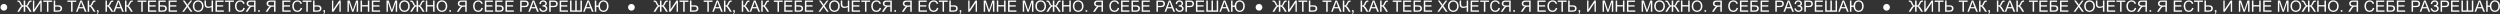 <?xml version="1.0" encoding="UTF-8"?> <svg xmlns="http://www.w3.org/2000/svg" width="3844" height="22" viewBox="0 0 3844 22" fill="none"><rect x="0" y="0" width="3844" height="22" fill="#333333" stroke="none"/> <path d="M5.934 6.07C6.793 6.07 7.637 6.293 8.465 6.738C9.293 7.184 9.938 7.82 10.398 8.648C10.859 9.477 11.09 10.336 11.09 11.227C11.09 12.656 10.586 13.875 9.578 14.883C8.57 15.891 7.355 16.395 5.934 16.395C4.504 16.395 3.285 15.891 2.277 14.883C1.27 13.875 0.766 12.656 0.766 11.227C0.766 10.328 0.996 9.469 1.457 8.648C1.918 7.82 2.562 7.184 3.391 6.738C4.219 6.293 5.066 6.07 5.934 6.07ZM38.793 0.82V8.344C39.91 8.344 40.676 8.141 41.09 7.734C41.512 7.32 42.047 6.355 42.695 4.84C43.172 3.715 43.562 2.922 43.867 2.461C44.18 1.992 44.621 1.602 45.191 1.289C45.762 0.969 46.387 0.809 47.066 0.809C47.809 0.809 48.27 0.816 48.449 0.832V2.801C48.379 2.801 48.23 2.797 48.004 2.789C47.754 2.781 47.602 2.777 47.547 2.777C46.82 2.777 46.281 2.953 45.93 3.305C45.57 3.656 45.16 4.406 44.699 5.555C44.199 6.797 43.766 7.645 43.398 8.098C43.031 8.543 42.5 8.914 41.805 9.211C42.93 9.523 44.02 10.547 45.074 12.281L48.613 18H45.801L42.93 13.336C42.164 12.102 41.52 11.23 40.996 10.723C40.473 10.215 39.738 9.961 38.793 9.961V18H36.461V9.961C35.711 9.961 35.047 10.16 34.469 10.559C33.898 10.949 33.23 11.797 32.465 13.102L32.324 13.336L29.453 18H26.629L30.168 12.281C31.246 10.539 32.34 9.516 33.449 9.211C32.832 8.961 32.328 8.629 31.938 8.215C31.547 7.793 31.082 6.906 30.543 5.555C30.051 4.328 29.629 3.559 29.277 3.246C28.926 2.934 28.402 2.777 27.707 2.777L26.793 2.801V0.832C26.879 0.816 27.316 0.809 28.105 0.809C28.855 0.809 29.504 0.965 30.051 1.277C30.605 1.582 31.039 1.969 31.352 2.438C31.664 2.898 32.066 3.699 32.559 4.84C33.215 6.379 33.746 7.344 34.152 7.734C34.566 8.125 35.336 8.328 36.461 8.344V0.82H38.793ZM50.605 0.82H52.668V14.426L61.809 0.82H64.094V18H62.031V4.43L52.879 18H50.605V0.82ZM72.191 18V2.848H66.531V0.82H80.148V2.848H74.465V18H72.191ZM82.574 0.82H84.848V8.156H88.949C90.863 8.156 92.25 8.379 93.109 8.824C93.969 9.27 94.586 9.875 94.961 10.641C95.336 11.406 95.523 12.195 95.523 13.008C95.523 14.336 95.07 15.5 94.164 16.5C93.258 17.5 91.57 18 89.102 18H82.574V0.82ZM84.848 16.066H89.008C90.695 16.066 91.793 15.77 92.301 15.176C92.816 14.574 93.074 13.852 93.074 13.008C93.074 12.32 92.887 11.738 92.512 11.262C92.144 10.777 91.652 10.465 91.035 10.324C90.418 10.184 89.371 10.113 87.894 10.113H84.848V16.066ZM109.293 18V2.848H103.633V0.82H117.25V2.848H111.566V18H109.293ZM116.91 18L123.508 0.82H125.957L132.988 18H130.398L128.395 12.797H121.211L119.324 18H116.91ZM121.867 10.945H127.691L125.898 6.188C125.352 4.742 124.945 3.555 124.68 2.625C124.461 3.727 124.152 4.82 123.754 5.906L121.867 10.945ZM134.84 0.82H137.113V8.344C138.152 8.344 138.883 8.145 139.305 7.746C139.727 7.34 140.266 6.371 140.922 4.84C141.398 3.715 141.789 2.922 142.094 2.461C142.406 1.992 142.848 1.602 143.418 1.289C143.988 0.969 144.617 0.809 145.305 0.809C146.18 0.809 146.641 0.816 146.688 0.832V2.801C146.609 2.801 146.457 2.797 146.23 2.789C145.98 2.781 145.828 2.777 145.773 2.777C145.047 2.777 144.508 2.953 144.156 3.305C143.797 3.656 143.387 4.406 142.926 5.555C142.348 7.008 141.859 7.926 141.461 8.309C141.062 8.684 140.586 8.984 140.031 9.211C141.141 9.516 142.234 10.539 143.312 12.281L146.852 18H144.027L141.156 13.336C140.367 12.047 139.707 11.164 139.176 10.688C138.645 10.203 137.957 9.961 137.113 9.961V18H134.84V0.82ZM149.078 18V15.598H151.48V18C151.48 18.883 151.324 19.594 151.012 20.133C150.699 20.68 150.203 21.102 149.523 21.398L148.938 20.496C149.383 20.301 149.711 20.012 149.922 19.629C150.133 19.254 150.25 18.711 150.273 18H149.078ZM162.191 0.82H164.465V8.344C165.504 8.344 166.234 8.145 166.656 7.746C167.078 7.34 167.617 6.371 168.273 4.84C168.75 3.715 169.141 2.922 169.445 2.461C169.758 1.992 170.199 1.602 170.77 1.289C171.34 0.969 171.969 0.809 172.656 0.809C173.531 0.809 173.992 0.816 174.039 0.832V2.801C173.961 2.801 173.809 2.797 173.582 2.789C173.332 2.781 173.18 2.777 173.125 2.777C172.398 2.777 171.859 2.953 171.508 3.305C171.148 3.656 170.738 4.406 170.277 5.555C169.699 7.008 169.211 7.926 168.812 8.309C168.414 8.684 167.938 8.984 167.383 9.211C168.492 9.516 169.586 10.539 170.664 12.281L174.203 18H171.379L168.508 13.336C167.719 12.047 167.059 11.164 166.527 10.688C165.996 10.203 165.309 9.961 164.465 9.961V18H162.191V0.82ZM174.262 18L180.859 0.82H183.309L190.34 18H187.75L185.746 12.797H178.562L176.676 18H174.262ZM179.219 10.945H185.043L183.25 6.188C182.703 4.742 182.297 3.555 182.031 2.625C181.812 3.727 181.504 4.82 181.105 5.906L179.219 10.945ZM192.191 0.82H194.465V8.344C195.504 8.344 196.234 8.145 196.656 7.746C197.078 7.34 197.617 6.371 198.273 4.84C198.75 3.715 199.141 2.922 199.445 2.461C199.758 1.992 200.199 1.602 200.77 1.289C201.34 0.969 201.969 0.809 202.656 0.809C203.531 0.809 203.992 0.816 204.039 0.832V2.801C203.961 2.801 203.809 2.797 203.582 2.789C203.332 2.781 203.18 2.777 203.125 2.777C202.398 2.777 201.859 2.953 201.508 3.305C201.148 3.656 200.738 4.406 200.277 5.555C199.699 7.008 199.211 7.926 198.812 8.309C198.414 8.684 197.938 8.984 197.383 9.211C198.492 9.516 199.586 10.539 200.664 12.281L204.203 18H201.379L198.508 13.336C197.719 12.047 197.059 11.164 196.527 10.688C195.996 10.203 195.309 9.961 194.465 9.961V18H192.191V0.82ZM217.199 18V2.848H211.539V0.82H225.156V2.848H219.473V18H217.199ZM227.547 18V0.82H239.969V2.848H229.82V8.109H239.324V10.125H229.82V15.973H240.367V18H227.547ZM243.613 0.82H254.758V2.848H245.887V8.145H249.988C251.504 8.145 252.707 8.289 253.598 8.578C254.496 8.867 255.215 9.414 255.754 10.219C256.293 11.016 256.562 11.945 256.562 13.008C256.562 13.875 256.367 14.688 255.977 15.445C255.594 16.195 255.02 16.809 254.254 17.285C253.488 17.762 252.184 18 250.34 18H243.613V0.82ZM245.887 16.066H250.434C251.66 16.066 252.578 15.816 253.188 15.316C253.805 14.816 254.113 14.066 254.113 13.066C254.113 12.355 253.938 11.762 253.586 11.285C253.234 10.809 252.746 10.492 252.121 10.336C251.496 10.18 250.43 10.102 248.922 10.102H245.887V16.066ZM259.305 18V0.82H271.727V2.848H261.578V8.109H271.082V10.125H261.578V15.973H272.125V18H259.305ZM280.199 18L286.844 9.047L280.984 0.82H283.691L286.809 5.227C287.457 6.141 287.918 6.844 288.191 7.336C288.574 6.711 289.027 6.059 289.551 5.379L293.008 0.82H295.48L289.445 8.918L295.949 18H293.137L288.812 11.871C288.57 11.52 288.32 11.137 288.062 10.723C287.68 11.348 287.406 11.777 287.242 12.012L282.93 18H280.199ZM296.465 9.633C296.465 6.781 297.23 4.551 298.762 2.941C300.293 1.324 302.27 0.516 304.691 0.516C306.277 0.516 307.707 0.895 308.98 1.652C310.254 2.41 311.223 3.469 311.887 4.828C312.559 6.18 312.895 7.715 312.895 9.434C312.895 11.176 312.543 12.734 311.84 14.109C311.137 15.484 310.141 16.527 308.852 17.238C307.562 17.941 306.172 18.293 304.68 18.293C303.062 18.293 301.617 17.902 300.344 17.121C299.07 16.34 298.105 15.273 297.449 13.922C296.793 12.57 296.465 11.141 296.465 9.633ZM298.809 9.668C298.809 11.738 299.363 13.371 300.473 14.566C301.59 15.754 302.988 16.348 304.668 16.348C306.379 16.348 307.785 15.746 308.887 14.543C309.996 13.34 310.551 11.633 310.551 9.422C310.551 8.023 310.312 6.805 309.836 5.766C309.367 4.719 308.676 3.91 307.762 3.34C306.855 2.762 305.836 2.473 304.703 2.473C303.094 2.473 301.707 3.027 300.543 4.137C299.387 5.238 298.809 7.082 298.809 9.668ZM327.555 18H325.281V11.074C323.242 11.832 321.457 12.211 319.926 12.211C318.73 12.211 317.676 11.934 316.762 11.379C315.848 10.816 315.234 10.105 314.922 9.246C314.617 8.387 314.465 7.262 314.465 5.871V0.82H316.738V5.66C316.738 7.535 317.078 8.77 317.758 9.363C318.445 9.949 319.27 10.242 320.23 10.242C321.832 10.242 323.516 9.887 325.281 9.176V0.82H327.555V18ZM331.352 18V0.82H343.773V2.848H333.625V8.109H343.129V10.125H333.625V15.973H344.172V18H331.352ZM351.684 18V2.848H346.023V0.82H359.641V2.848H353.957V18H351.684ZM374.242 11.977L376.516 12.551C376.039 14.418 375.18 15.844 373.938 16.828C372.703 17.805 371.191 18.293 369.402 18.293C367.551 18.293 366.043 17.918 364.879 17.168C363.723 16.41 362.84 15.316 362.23 13.887C361.629 12.457 361.328 10.922 361.328 9.281C361.328 7.492 361.668 5.934 362.348 4.605C363.035 3.27 364.008 2.258 365.266 1.57C366.531 0.875 367.922 0.527 369.438 0.527C371.156 0.527 372.602 0.965 373.773 1.84C374.945 2.715 375.762 3.945 376.223 5.531L373.984 6.059C373.586 4.809 373.008 3.898 372.25 3.328C371.492 2.758 370.539 2.473 369.391 2.473C368.07 2.473 366.965 2.789 366.074 3.422C365.191 4.055 364.57 4.906 364.211 5.977C363.852 7.039 363.672 8.137 363.672 9.27C363.672 10.73 363.883 12.008 364.305 13.102C364.734 14.188 365.398 15 366.297 15.539C367.195 16.078 368.168 16.348 369.215 16.348C370.488 16.348 371.566 15.98 372.449 15.246C373.332 14.512 373.93 13.422 374.242 11.977ZM392.922 18V0.82H385.305C383.773 0.82 382.609 0.977 381.812 1.289C381.016 1.594 380.379 2.137 379.902 2.918C379.426 3.699 379.188 4.562 379.188 5.508C379.188 6.727 379.582 7.754 380.371 8.59C381.16 9.426 382.379 9.957 384.027 10.184C383.426 10.473 382.969 10.758 382.656 11.039C381.992 11.648 381.363 12.41 380.77 13.324L377.781 18H380.641L382.914 14.426C383.578 13.395 384.125 12.605 384.555 12.059C384.984 11.512 385.367 11.129 385.703 10.91C386.047 10.691 386.395 10.539 386.746 10.453C387.004 10.398 387.426 10.371 388.012 10.371H390.648V18H392.922ZM390.648 8.402H385.762C384.723 8.402 383.91 8.297 383.324 8.086C382.738 7.867 382.293 7.523 381.988 7.055C381.684 6.578 381.531 6.062 381.531 5.508C381.531 4.695 381.824 4.027 382.41 3.504C383.004 2.98 383.938 2.719 385.211 2.719H390.648V8.402ZM397 18V15.598H399.402V18H397ZM423.625 18V0.82H416.008C414.477 0.82 413.312 0.977 412.516 1.289C411.719 1.594 411.082 2.137 410.605 2.918C410.129 3.699 409.891 4.562 409.891 5.508C409.891 6.727 410.285 7.754 411.074 8.59C411.863 9.426 413.082 9.957 414.73 10.184C414.129 10.473 413.672 10.758 413.359 11.039C412.695 11.648 412.066 12.41 411.473 13.324L408.484 18H411.344L413.617 14.426C414.281 13.395 414.828 12.605 415.258 12.059C415.688 11.512 416.07 11.129 416.406 10.91C416.75 10.691 417.098 10.539 417.449 10.453C417.707 10.398 418.129 10.371 418.715 10.371H421.352V18H423.625ZM421.352 8.402H416.465C415.426 8.402 414.613 8.297 414.027 8.086C413.441 7.867 412.996 7.523 412.691 7.055C412.387 6.578 412.234 6.062 412.234 5.508C412.234 4.695 412.527 4.027 413.113 3.504C413.707 2.98 414.641 2.719 415.914 2.719H421.352V8.402ZM434.102 18V0.82H446.523V2.848H436.375V8.109H445.879V10.125H436.375V15.973H446.922V18H434.102ZM462.32 11.977L464.594 12.551C464.117 14.418 463.258 15.844 462.016 16.828C460.781 17.805 459.27 18.293 457.48 18.293C455.629 18.293 454.121 17.918 452.957 17.168C451.801 16.41 450.918 15.316 450.309 13.887C449.707 12.457 449.406 10.922 449.406 9.281C449.406 7.492 449.746 5.934 450.426 4.605C451.113 3.27 452.086 2.258 453.344 1.57C454.609 0.875 456 0.527 457.516 0.527C459.234 0.527 460.68 0.965 461.852 1.84C463.023 2.715 463.84 3.945 464.301 5.531L462.062 6.059C461.664 4.809 461.086 3.898 460.328 3.328C459.57 2.758 458.617 2.473 457.469 2.473C456.148 2.473 455.043 2.789 454.152 3.422C453.27 4.055 452.648 4.906 452.289 5.977C451.93 7.039 451.75 8.137 451.75 9.27C451.75 10.73 451.961 12.008 452.383 13.102C452.812 14.188 453.477 15 454.375 15.539C455.273 16.078 456.246 16.348 457.293 16.348C458.566 16.348 459.645 15.98 460.527 15.246C461.41 14.512 462.008 13.422 462.32 11.977ZM470.98 18V2.848H465.32V0.82H478.938V2.848H473.254V18H470.98ZM481.363 0.82H483.637V8.156H487.738C489.652 8.156 491.039 8.379 491.898 8.824C492.758 9.27 493.375 9.875 493.75 10.641C494.125 11.406 494.312 12.195 494.312 13.008C494.312 14.336 493.859 15.5 492.953 16.5C492.047 17.5 490.359 18 487.891 18H481.363V0.82ZM483.637 16.066H487.797C489.484 16.066 490.582 15.77 491.09 15.176C491.605 14.574 491.863 13.852 491.863 13.008C491.863 12.32 491.676 11.738 491.301 11.262C490.934 10.777 490.441 10.465 489.824 10.324C489.207 10.184 488.16 10.113 486.684 10.113H483.637V16.066ZM497.312 18V15.598H499.715V18C499.715 18.883 499.559 19.594 499.246 20.133C498.934 20.68 498.438 21.102 497.758 21.398L497.172 20.496C497.617 20.301 497.945 20.012 498.156 19.629C498.367 19.254 498.484 18.711 498.508 18H497.312ZM510.426 0.82H512.488V14.426L521.629 0.82H523.914V18H521.852V4.43L512.699 18H510.426V0.82ZM534.25 18V0.82H537.672L541.738 12.984C542.113 14.117 542.387 14.965 542.559 15.527C542.754 14.902 543.059 13.984 543.473 12.773L547.586 0.82H550.645V18H548.453V3.621L543.461 18H541.41L536.441 3.375V18H534.25ZM554.383 18V0.82H556.656V7.875H565.586V0.82H567.859V18H565.586V9.902H556.656V18H554.383ZM571.703 18V0.82H584.125V2.848H573.977V8.109H583.48V10.125H573.977V15.973H584.523V18H571.703ZM594.273 18V0.82H597.695L601.762 12.984C602.137 14.117 602.41 14.965 602.582 15.527C602.777 14.902 603.082 13.984 603.496 12.773L607.609 0.82H610.668V18H608.477V3.621L603.484 18H601.434L596.465 3.375V18H594.273ZM613.645 9.633C613.645 6.781 614.41 4.551 615.941 2.941C617.473 1.324 619.449 0.516 621.871 0.516C623.457 0.516 624.887 0.895 626.16 1.652C627.434 2.41 628.402 3.469 629.066 4.828C629.738 6.18 630.074 7.715 630.074 9.434C630.074 11.176 629.723 12.734 629.02 14.109C628.316 15.484 627.32 16.527 626.031 17.238C624.742 17.941 623.352 18.293 621.859 18.293C620.242 18.293 618.797 17.902 617.523 17.121C616.25 16.34 615.285 15.273 614.629 13.922C613.973 12.57 613.645 11.141 613.645 9.633ZM615.988 9.668C615.988 11.738 616.543 13.371 617.652 14.566C618.77 15.754 620.168 16.348 621.848 16.348C623.559 16.348 624.965 15.746 626.066 14.543C627.176 13.34 627.73 11.633 627.73 9.422C627.73 8.023 627.492 6.805 627.016 5.766C626.547 4.719 625.855 3.91 624.941 3.34C624.035 2.762 623.016 2.473 621.883 2.473C620.273 2.473 618.887 3.027 617.723 4.137C616.566 5.238 615.988 7.082 615.988 9.668ZM642.871 0.82V8.344C643.988 8.344 644.754 8.141 645.168 7.734C645.59 7.32 646.125 6.355 646.773 4.84C647.25 3.715 647.641 2.922 647.945 2.461C648.258 1.992 648.699 1.602 649.27 1.289C649.84 0.969 650.465 0.809 651.145 0.809C651.887 0.809 652.348 0.816 652.527 0.832V2.801C652.457 2.801 652.309 2.797 652.082 2.789C651.832 2.781 651.68 2.777 651.625 2.777C650.898 2.777 650.359 2.953 650.008 3.305C649.648 3.656 649.238 4.406 648.777 5.555C648.277 6.797 647.844 7.645 647.477 8.098C647.109 8.543 646.578 8.914 645.883 9.211C647.008 9.523 648.098 10.547 649.152 12.281L652.691 18H649.879L647.008 13.336C646.242 12.102 645.598 11.23 645.074 10.723C644.551 10.215 643.816 9.961 642.871 9.961V18H640.539V9.961C639.789 9.961 639.125 10.16 638.547 10.559C637.977 10.949 637.309 11.797 636.543 13.102L636.402 13.336L633.531 18H630.707L634.246 12.281C635.324 10.539 636.418 9.516 637.527 9.211C636.91 8.961 636.406 8.629 636.016 8.215C635.625 7.793 635.16 6.906 634.621 5.555C634.129 4.328 633.707 3.559 633.355 3.246C633.004 2.934 632.48 2.777 631.785 2.777L630.871 2.801V0.832C630.957 0.816 631.395 0.809 632.184 0.809C632.934 0.809 633.582 0.965 634.129 1.277C634.684 1.582 635.117 1.969 635.43 2.438C635.742 2.898 636.145 3.699 636.637 4.84C637.293 6.379 637.824 7.344 638.23 7.734C638.645 8.125 639.414 8.328 640.539 8.344V0.82H642.871ZM654.719 18V0.82H656.992V7.875H665.922V0.82H668.195V18H665.922V9.902H656.992V18H654.719ZM671.301 9.633C671.301 6.781 672.066 4.551 673.598 2.941C675.129 1.324 677.105 0.516 679.527 0.516C681.113 0.516 682.543 0.895 683.816 1.652C685.09 2.41 686.059 3.469 686.723 4.828C687.395 6.18 687.73 7.715 687.73 9.434C687.73 11.176 687.379 12.734 686.676 14.109C685.973 15.484 684.977 16.527 683.688 17.238C682.398 17.941 681.008 18.293 679.516 18.293C677.898 18.293 676.453 17.902 675.18 17.121C673.906 16.34 672.941 15.273 672.285 13.922C671.629 12.57 671.301 11.141 671.301 9.633ZM673.645 9.668C673.645 11.738 674.199 13.371 675.309 14.566C676.426 15.754 677.824 16.348 679.504 16.348C681.215 16.348 682.621 15.746 683.723 14.543C684.832 13.34 685.387 11.633 685.387 9.422C685.387 8.023 685.148 6.805 684.672 5.766C684.203 4.719 683.512 3.91 682.598 3.34C681.691 2.762 680.672 2.473 679.539 2.473C677.93 2.473 676.543 3.027 675.379 4.137C674.223 5.238 673.645 7.082 673.645 9.668ZM691 18V15.598H693.402V18H691ZM717.625 18V0.82H710.008C708.477 0.82 707.312 0.977 706.516 1.289C705.719 1.594 705.082 2.137 704.605 2.918C704.129 3.699 703.891 4.562 703.891 5.508C703.891 6.727 704.285 7.754 705.074 8.59C705.863 9.426 707.082 9.957 708.73 10.184C708.129 10.473 707.672 10.758 707.359 11.039C706.695 11.648 706.066 12.41 705.473 13.324L702.484 18H705.344L707.617 14.426C708.281 13.395 708.828 12.605 709.258 12.059C709.688 11.512 710.07 11.129 710.406 10.91C710.75 10.691 711.098 10.539 711.449 10.453C711.707 10.398 712.129 10.371 712.715 10.371H715.352V18H717.625ZM715.352 8.402H710.465C709.426 8.402 708.613 8.297 708.027 8.086C707.441 7.867 706.996 7.523 706.691 7.055C706.387 6.578 706.234 6.062 706.234 5.508C706.234 4.695 706.527 4.027 707.113 3.504C707.707 2.98 708.641 2.719 709.914 2.719H715.352V8.402ZM740.312 11.977L742.586 12.551C742.109 14.418 741.25 15.844 740.008 16.828C738.773 17.805 737.262 18.293 735.473 18.293C733.621 18.293 732.113 17.918 730.949 17.168C729.793 16.41 728.91 15.316 728.301 13.887C727.699 12.457 727.398 10.922 727.398 9.281C727.398 7.492 727.738 5.934 728.418 4.605C729.105 3.27 730.078 2.258 731.336 1.57C732.602 0.875 733.992 0.527 735.508 0.527C737.227 0.527 738.672 0.965 739.844 1.84C741.016 2.715 741.832 3.945 742.293 5.531L740.055 6.059C739.656 4.809 739.078 3.898 738.32 3.328C737.562 2.758 736.609 2.473 735.461 2.473C734.141 2.473 733.035 2.789 732.145 3.422C731.262 4.055 730.641 4.906 730.281 5.977C729.922 7.039 729.742 8.137 729.742 9.27C729.742 10.73 729.953 12.008 730.375 13.102C730.805 14.188 731.469 15 732.367 15.539C733.266 16.078 734.238 16.348 735.285 16.348C736.559 16.348 737.637 15.98 738.52 15.246C739.402 14.512 740 13.422 740.312 11.977ZM745.445 18V0.82H757.867V2.848H747.719V8.109H757.223V10.125H747.719V15.973H758.266V18H745.445ZM761.512 0.82H772.656V2.848H763.785V8.145H767.887C769.402 8.145 770.605 8.289 771.496 8.578C772.395 8.867 773.113 9.414 773.652 10.219C774.191 11.016 774.461 11.945 774.461 13.008C774.461 13.875 774.266 14.688 773.875 15.445C773.492 16.195 772.918 16.809 772.152 17.285C771.387 17.762 770.082 18 768.238 18H761.512V0.82ZM763.785 16.066H768.332C769.559 16.066 770.477 15.816 771.086 15.316C771.703 14.816 772.012 14.066 772.012 13.066C772.012 12.355 771.836 11.762 771.484 11.285C771.133 10.809 770.645 10.492 770.02 10.336C769.395 10.18 768.328 10.102 766.82 10.102H763.785V16.066ZM777.203 18V0.82H789.625V2.848H779.477V8.109H788.98V10.125H779.477V15.973H790.023V18H777.203ZM799.844 18V0.82H806.324C807.465 0.82 808.336 0.875 808.938 0.984C809.781 1.125 810.488 1.395 811.059 1.793C811.629 2.184 812.086 2.734 812.43 3.445C812.781 4.156 812.957 4.938 812.957 5.789C812.957 7.25 812.492 8.488 811.562 9.504C810.633 10.512 808.953 11.016 806.523 11.016H802.117V18H799.844ZM802.117 8.988H806.559C808.027 8.988 809.07 8.715 809.688 8.168C810.305 7.621 810.613 6.852 810.613 5.859C810.613 5.141 810.43 4.527 810.062 4.02C809.703 3.504 809.227 3.164 808.633 3C808.25 2.898 807.543 2.848 806.512 2.848H802.117V8.988ZM812.348 18L818.945 0.82H821.395L828.426 18H825.836L823.832 12.797H816.648L814.762 18H812.348ZM817.305 10.945H823.129L821.336 6.188C820.789 4.742 820.383 3.555 820.117 2.625C819.898 3.727 819.59 4.82 819.191 5.906L817.305 10.945ZM829.023 13.148L831.191 12.586C831.355 13.422 831.793 14.258 832.504 15.094C833.223 15.93 834.172 16.348 835.352 16.348C836.555 16.348 837.504 16.039 838.199 15.422C838.895 14.805 839.242 14.059 839.242 13.184C839.242 12.238 838.875 11.488 838.141 10.934C837.406 10.371 836.406 10.09 835.141 10.09H834.051V8.109C835.098 8.109 835.898 8.051 836.453 7.934C837.008 7.809 837.496 7.5 837.918 7.008C838.348 6.508 838.562 5.941 838.562 5.309C838.562 4.559 838.27 3.906 837.684 3.352C837.105 2.797 836.32 2.52 835.328 2.52C834.461 2.52 833.719 2.738 833.102 3.176C832.492 3.605 832.07 4.18 831.836 4.898C831.602 5.609 831.484 6.141 831.484 6.492L829.305 6C829.844 2.352 831.859 0.527 835.352 0.527C837.031 0.527 838.363 0.996 839.348 1.934C840.332 2.863 840.824 3.953 840.824 5.203C840.824 6.805 840.066 8.047 838.551 8.93C839.426 9.172 840.156 9.668 840.742 10.418C841.336 11.16 841.633 12.051 841.633 13.09C841.633 14.566 841.059 15.805 839.91 16.805C838.77 17.797 837.254 18.293 835.363 18.293C832.113 18.293 830 16.578 829.023 13.148ZM844.469 18V0.82H850.949C852.09 0.82 852.961 0.875 853.562 0.984C854.406 1.125 855.113 1.395 855.684 1.793C856.254 2.184 856.711 2.734 857.055 3.445C857.406 4.156 857.582 4.938 857.582 5.789C857.582 7.25 857.117 8.488 856.188 9.504C855.258 10.512 853.578 11.016 851.148 11.016H846.742V18H844.469ZM846.742 8.988H851.184C852.652 8.988 853.695 8.715 854.312 8.168C854.93 7.621 855.238 6.852 855.238 5.859C855.238 5.141 855.055 4.527 854.688 4.02C854.328 3.504 853.852 3.164 853.258 3C852.875 2.898 852.168 2.848 851.137 2.848H846.742V8.988ZM860.523 18V0.82H872.945V2.848H862.797V8.109H872.301V10.125H862.797V15.973H873.344V18H860.523ZM876.52 0.82H878.793V15.973H884.5V0.82H886.773V15.973H892.48V0.82H894.754V18H876.52V0.82ZM896.605 18L903.203 0.82H905.652L912.684 18H910.094L908.09 12.797H900.906L899.02 18H896.605ZM901.562 10.945H907.387L905.594 6.188C905.047 4.742 904.641 3.555 904.375 2.625C904.156 3.727 903.848 4.82 903.449 5.906L901.562 10.945ZM914.57 0.82H916.844V8.531H920.148C920.312 6.094 921.113 4.152 922.551 2.707C923.988 1.254 925.77 0.527 927.895 0.527C930.137 0.527 931.992 1.316 933.461 2.895C934.938 4.473 935.676 6.613 935.676 9.316C935.676 12.129 934.941 14.328 933.473 15.914C932.004 17.5 930.125 18.293 927.836 18.293C925.758 18.293 924.023 17.609 922.633 16.242C921.25 14.867 920.438 12.969 920.195 10.547H916.844V18H914.57V0.82ZM922.434 9.492C922.434 11.664 922.934 13.352 923.934 14.555C924.934 15.75 926.246 16.348 927.871 16.348C929.535 16.348 930.863 15.746 931.855 14.543C932.848 13.34 933.344 11.609 933.344 9.352C933.344 7.211 932.855 5.527 931.879 4.301C930.902 3.066 929.582 2.449 927.918 2.449C926.223 2.449 924.883 3.074 923.898 4.324C922.922 5.566 922.434 7.289 922.434 9.492ZM970.879 6.07C971.738 6.07 972.582 6.293 973.41 6.738C974.238 7.184 974.883 7.82 975.344 8.648C975.805 9.477 976.035 10.336 976.035 11.227C976.035 12.656 975.531 13.875 974.523 14.883C973.516 15.891 972.301 16.395 970.879 16.395C969.449 16.395 968.23 15.891 967.223 14.883C966.215 13.875 965.711 12.656 965.711 11.227C965.711 10.328 965.941 9.469 966.402 8.648C966.863 7.82 967.508 7.184 968.336 6.738C969.164 6.293 970.012 6.07 970.879 6.07ZM1017.1 0.82V8.344C1018.21 8.344 1018.98 8.141 1019.39 7.734C1019.82 7.32 1020.35 6.355 1021 4.84C1021.48 3.715 1021.87 2.922 1022.17 2.461C1022.48 1.992 1022.93 1.602 1023.5 1.289C1024.07 0.969 1024.69 0.809 1025.37 0.809C1026.11 0.809 1026.57 0.816 1026.75 0.832V2.801C1026.68 2.801 1026.54 2.797 1026.31 2.789C1026.06 2.781 1025.91 2.777 1025.85 2.777C1025.12 2.777 1024.59 2.953 1024.23 3.305C1023.88 3.656 1023.46 4.406 1023 5.555C1022.5 6.797 1022.07 7.645 1021.7 8.098C1021.34 8.543 1020.8 8.914 1020.11 9.211C1021.23 9.523 1022.32 10.547 1023.38 12.281L1026.92 18H1024.11L1021.23 13.336C1020.47 12.102 1019.82 11.23 1019.3 10.723C1018.78 10.215 1018.04 9.961 1017.1 9.961V18H1014.77V9.961C1014.02 9.961 1013.35 10.16 1012.77 10.559C1012.2 10.949 1011.54 11.797 1010.77 13.102L1010.63 13.336L1007.76 18H1004.93L1008.47 12.281C1009.55 10.539 1010.64 9.516 1011.75 9.211C1011.14 8.961 1010.63 8.629 1010.24 8.215C1009.85 7.793 1009.39 6.906 1008.85 5.555C1008.36 4.328 1007.93 3.559 1007.58 3.246C1007.23 2.934 1006.71 2.777 1006.01 2.777L1005.1 2.801V0.832C1005.18 0.816 1005.62 0.809 1006.41 0.809C1007.16 0.809 1007.81 0.965 1008.36 1.277C1008.91 1.582 1009.34 1.969 1009.66 2.438C1009.97 2.898 1010.37 3.699 1010.86 4.84C1011.52 6.379 1012.05 7.344 1012.46 7.734C1012.87 8.125 1013.64 8.328 1014.77 8.344V0.82H1017.1ZM1028.91 0.82H1030.97V14.426L1040.11 0.82H1042.4V18H1040.34V4.43L1031.18 18H1028.91V0.82ZM1050.5 18V2.848H1044.84V0.82H1058.45V2.848H1052.77V18H1050.5ZM1060.88 0.82H1063.15V8.156H1067.25C1069.17 8.156 1070.55 8.379 1071.41 8.824C1072.27 9.27 1072.89 9.875 1073.27 10.641C1073.64 11.406 1073.83 12.195 1073.83 13.008C1073.83 14.336 1073.38 15.5 1072.47 16.5C1071.56 17.5 1069.88 18 1067.41 18H1060.88V0.82ZM1063.15 16.066H1067.31C1069 16.066 1070.1 15.77 1070.61 15.176C1071.12 14.574 1071.38 13.852 1071.38 13.008C1071.38 12.32 1071.19 11.738 1070.82 11.262C1070.45 10.777 1069.96 10.465 1069.34 10.324C1068.72 10.184 1067.68 10.113 1066.2 10.113H1063.15V16.066ZM1087.6 18V2.848H1081.94V0.82H1095.55V2.848H1089.87V18H1087.6ZM1095.21 18L1101.81 0.82H1104.26L1111.29 18H1108.7L1106.7 12.797H1099.52L1097.63 18H1095.21ZM1100.17 10.945H1106L1104.2 6.188C1103.66 4.742 1103.25 3.555 1102.98 2.625C1102.77 3.727 1102.46 4.82 1102.06 5.906L1100.17 10.945ZM1113.14 0.82H1115.42V8.344C1116.46 8.344 1117.19 8.145 1117.61 7.746C1118.03 7.34 1118.57 6.371 1119.23 4.84C1119.7 3.715 1120.09 2.922 1120.4 2.461C1120.71 1.992 1121.15 1.602 1121.72 1.289C1122.29 0.969 1122.92 0.809 1123.61 0.809C1124.48 0.809 1124.95 0.816 1124.99 0.832V2.801C1124.91 2.801 1124.76 2.797 1124.54 2.789C1124.29 2.781 1124.13 2.777 1124.08 2.777C1123.35 2.777 1122.81 2.953 1122.46 3.305C1122.1 3.656 1121.69 4.406 1121.23 5.555C1120.65 7.008 1120.16 7.926 1119.77 8.309C1119.37 8.684 1118.89 8.984 1118.34 9.211C1119.45 9.516 1120.54 10.539 1121.62 12.281L1125.16 18H1122.33L1119.46 13.336C1118.67 12.047 1118.01 11.164 1117.48 10.688C1116.95 10.203 1116.26 9.961 1115.42 9.961V18H1113.14V0.82ZM1127.38 18V15.598H1129.79V18C1129.79 18.883 1129.63 19.594 1129.32 20.133C1129 20.68 1128.51 21.102 1127.83 21.398L1127.24 20.496C1127.69 20.301 1128.02 20.012 1128.23 19.629C1128.44 19.254 1128.55 18.711 1128.58 18H1127.38ZM1140.5 0.82H1142.77V8.344C1143.81 8.344 1144.54 8.145 1144.96 7.746C1145.38 7.34 1145.92 6.371 1146.58 4.84C1147.05 3.715 1147.45 2.922 1147.75 2.461C1148.06 1.992 1148.5 1.602 1149.07 1.289C1149.64 0.969 1150.27 0.809 1150.96 0.809C1151.84 0.809 1152.3 0.816 1152.34 0.832V2.801C1152.27 2.801 1152.11 2.797 1151.89 2.789C1151.64 2.781 1151.48 2.777 1151.43 2.777C1150.7 2.777 1150.16 2.953 1149.81 3.305C1149.45 3.656 1149.04 4.406 1148.58 5.555C1148 7.008 1147.52 7.926 1147.12 8.309C1146.72 8.684 1146.24 8.984 1145.69 9.211C1146.8 9.516 1147.89 10.539 1148.97 12.281L1152.51 18H1149.68L1146.81 13.336C1146.02 12.047 1145.36 11.164 1144.83 10.688C1144.3 10.203 1143.61 9.961 1142.77 9.961V18H1140.5V0.82ZM1152.57 18L1159.16 0.82H1161.61L1168.64 18H1166.05L1164.05 12.797H1156.87L1154.98 18H1152.57ZM1157.52 10.945H1163.35L1161.55 6.188C1161.01 4.742 1160.6 3.555 1160.34 2.625C1160.12 3.727 1159.81 4.82 1159.41 5.906L1157.52 10.945ZM1170.5 0.82H1172.77V8.344C1173.81 8.344 1174.54 8.145 1174.96 7.746C1175.38 7.34 1175.92 6.371 1176.58 4.84C1177.05 3.715 1177.45 2.922 1177.75 2.461C1178.06 1.992 1178.5 1.602 1179.07 1.289C1179.64 0.969 1180.27 0.809 1180.96 0.809C1181.84 0.809 1182.3 0.816 1182.34 0.832V2.801C1182.27 2.801 1182.11 2.797 1181.89 2.789C1181.64 2.781 1181.48 2.777 1181.43 2.777C1180.7 2.777 1180.16 2.953 1179.81 3.305C1179.45 3.656 1179.04 4.406 1178.58 5.555C1178 7.008 1177.52 7.926 1177.12 8.309C1176.72 8.684 1176.24 8.984 1175.69 9.211C1176.8 9.516 1177.89 10.539 1178.97 12.281L1182.51 18H1179.68L1176.81 13.336C1176.02 12.047 1175.36 11.164 1174.83 10.688C1174.3 10.203 1173.61 9.961 1172.77 9.961V18H1170.5V0.82ZM1195.5 18V2.848H1189.84V0.82H1203.46V2.848H1197.78V18H1195.5ZM1205.85 18V0.82H1218.27V2.848H1208.12V8.109H1217.63V10.125H1208.12V15.973H1218.67V18H1205.85ZM1221.92 0.82H1233.06V2.848H1224.19V8.145H1228.29C1229.81 8.145 1231.01 8.289 1231.9 8.578C1232.8 8.867 1233.52 9.414 1234.06 10.219C1234.6 11.016 1234.87 11.945 1234.87 13.008C1234.87 13.875 1234.67 14.688 1234.28 15.445C1233.9 16.195 1233.32 16.809 1232.56 17.285C1231.79 17.762 1230.49 18 1228.64 18H1221.92V0.82ZM1224.19 16.066H1228.74C1229.96 16.066 1230.88 15.816 1231.49 15.316C1232.11 14.816 1232.42 14.066 1232.42 13.066C1232.42 12.355 1232.24 11.762 1231.89 11.285C1231.54 10.809 1231.05 10.492 1230.43 10.336C1229.8 10.18 1228.73 10.102 1227.23 10.102H1224.19V16.066ZM1237.61 18V0.82H1250.03V2.848H1239.88V8.109H1249.39V10.125H1239.88V15.973H1250.43V18H1237.61ZM1258.5 18L1265.15 9.047L1259.29 0.82H1262L1265.11 5.227C1265.76 6.141 1266.22 6.844 1266.5 7.336C1266.88 6.711 1267.33 6.059 1267.86 5.379L1271.31 0.82H1273.79L1267.75 8.918L1274.25 18H1271.44L1267.12 11.871C1266.88 11.52 1266.62 11.137 1266.37 10.723C1265.98 11.348 1265.71 11.777 1265.55 12.012L1261.23 18H1258.5ZM1274.77 9.633C1274.77 6.781 1275.54 4.551 1277.07 2.941C1278.6 1.324 1280.57 0.516 1283 0.516C1284.58 0.516 1286.01 0.895 1287.29 1.652C1288.56 2.41 1289.53 3.469 1290.19 4.828C1290.86 6.18 1291.2 7.715 1291.2 9.434C1291.2 11.176 1290.85 12.734 1290.14 14.109C1289.44 15.484 1288.45 16.527 1287.16 17.238C1285.87 17.941 1284.48 18.293 1282.98 18.293C1281.37 18.293 1279.92 17.902 1278.65 17.121C1277.38 16.34 1276.41 15.273 1275.75 13.922C1275.1 12.57 1274.77 11.141 1274.77 9.633ZM1277.11 9.668C1277.11 11.738 1277.67 13.371 1278.78 14.566C1279.89 15.754 1281.29 16.348 1282.97 16.348C1284.68 16.348 1286.09 15.746 1287.19 14.543C1288.3 13.34 1288.86 11.633 1288.86 9.422C1288.86 8.023 1288.62 6.805 1288.14 5.766C1287.67 4.719 1286.98 3.91 1286.07 3.34C1285.16 2.762 1284.14 2.473 1283.01 2.473C1281.4 2.473 1280.01 3.027 1278.85 4.137C1277.69 5.238 1277.11 7.082 1277.11 9.668ZM1305.86 18H1303.59V11.074C1301.55 11.832 1299.76 12.211 1298.23 12.211C1297.04 12.211 1295.98 11.934 1295.07 11.379C1294.15 10.816 1293.54 10.105 1293.23 9.246C1292.92 8.387 1292.77 7.262 1292.77 5.871V0.82H1295.04V5.66C1295.04 7.535 1295.38 8.77 1296.06 9.363C1296.75 9.949 1297.57 10.242 1298.54 10.242C1300.14 10.242 1301.82 9.887 1303.59 9.176V0.82H1305.86V18ZM1309.66 18V0.82H1322.08V2.848H1311.93V8.109H1321.43V10.125H1311.93V15.973H1322.48V18H1309.66ZM1329.99 18V2.848H1324.33V0.82H1337.95V2.848H1332.26V18H1329.99ZM1352.55 11.977L1354.82 12.551C1354.34 14.418 1353.48 15.844 1352.24 16.828C1351.01 17.805 1349.5 18.293 1347.71 18.293C1345.86 18.293 1344.35 17.918 1343.18 17.168C1342.03 16.41 1341.14 15.316 1340.54 13.887C1339.93 12.457 1339.63 10.922 1339.63 9.281C1339.63 7.492 1339.97 5.934 1340.65 4.605C1341.34 3.27 1342.31 2.258 1343.57 1.57C1344.84 0.875 1346.23 0.527 1347.74 0.527C1349.46 0.527 1350.91 0.965 1352.08 1.84C1353.25 2.715 1354.07 3.945 1354.53 5.531L1352.29 6.059C1351.89 4.809 1351.31 3.898 1350.55 3.328C1349.8 2.758 1348.84 2.473 1347.7 2.473C1346.38 2.473 1345.27 2.789 1344.38 3.422C1343.5 4.055 1342.88 4.906 1342.52 5.977C1342.16 7.039 1341.98 8.137 1341.98 9.27C1341.98 10.73 1342.19 12.008 1342.61 13.102C1343.04 14.188 1343.7 15 1344.6 15.539C1345.5 16.078 1346.47 16.348 1347.52 16.348C1348.79 16.348 1349.87 15.98 1350.75 15.246C1351.64 14.512 1352.23 13.422 1352.55 11.977ZM1371.23 18V0.82H1363.61C1362.08 0.82 1360.91 0.977 1360.12 1.289C1359.32 1.594 1358.68 2.137 1358.21 2.918C1357.73 3.699 1357.49 4.562 1357.49 5.508C1357.49 6.727 1357.89 7.754 1358.68 8.59C1359.46 9.426 1360.68 9.957 1362.33 10.184C1361.73 10.473 1361.27 10.758 1360.96 11.039C1360.3 11.648 1359.67 12.41 1359.07 13.324L1356.09 18H1358.95L1361.22 14.426C1361.88 13.395 1362.43 12.605 1362.86 12.059C1363.29 11.512 1363.67 11.129 1364.01 10.91C1364.35 10.691 1364.7 10.539 1365.05 10.453C1365.31 10.398 1365.73 10.371 1366.32 10.371H1368.95V18H1371.23ZM1368.95 8.402H1364.07C1363.03 8.402 1362.21 8.297 1361.63 8.086C1361.04 7.867 1360.6 7.523 1360.29 7.055C1359.99 6.578 1359.84 6.062 1359.84 5.508C1359.84 4.695 1360.13 4.027 1360.71 3.504C1361.31 2.98 1362.24 2.719 1363.52 2.719H1368.95V8.402ZM1375.3 18V15.598H1377.71V18H1375.3ZM1401.93 18V0.82H1394.31C1392.78 0.82 1391.62 0.977 1390.82 1.289C1390.02 1.594 1389.39 2.137 1388.91 2.918C1388.43 3.699 1388.2 4.562 1388.2 5.508C1388.2 6.727 1388.59 7.754 1389.38 8.59C1390.17 9.426 1391.39 9.957 1393.04 10.184C1392.43 10.473 1391.98 10.758 1391.66 11.039C1391 11.648 1390.37 12.41 1389.78 13.324L1386.79 18H1389.65L1391.92 14.426C1392.59 13.395 1393.13 12.605 1393.56 12.059C1393.99 11.512 1394.38 11.129 1394.71 10.91C1395.05 10.691 1395.4 10.539 1395.75 10.453C1396.01 10.398 1396.43 10.371 1397.02 10.371H1399.66V18H1401.93ZM1399.66 8.402H1394.77C1393.73 8.402 1392.92 8.297 1392.33 8.086C1391.75 7.867 1391.3 7.523 1391 7.055C1390.69 6.578 1390.54 6.062 1390.54 5.508C1390.54 4.695 1390.83 4.027 1391.42 3.504C1392.01 2.98 1392.95 2.719 1394.22 2.719H1399.66V8.402ZM1412.41 18V0.82H1424.83V2.848H1414.68V8.109H1424.18V10.125H1414.68V15.973H1425.23V18H1412.41ZM1440.62 11.977L1442.9 12.551C1442.42 14.418 1441.56 15.844 1440.32 16.828C1439.09 17.805 1437.57 18.293 1435.79 18.293C1433.93 18.293 1432.43 17.918 1431.26 17.168C1430.11 16.41 1429.22 15.316 1428.61 13.887C1428.01 12.457 1427.71 10.922 1427.71 9.281C1427.71 7.492 1428.05 5.934 1428.73 4.605C1429.42 3.27 1430.39 2.258 1431.65 1.57C1432.91 0.875 1434.3 0.527 1435.82 0.527C1437.54 0.527 1438.98 0.965 1440.16 1.84C1441.33 2.715 1442.14 3.945 1442.61 5.531L1440.37 6.059C1439.97 4.809 1439.39 3.898 1438.63 3.328C1437.88 2.758 1436.92 2.473 1435.77 2.473C1434.45 2.473 1433.35 2.789 1432.46 3.422C1431.57 4.055 1430.95 4.906 1430.59 5.977C1430.23 7.039 1430.05 8.137 1430.05 9.27C1430.05 10.73 1430.27 12.008 1430.69 13.102C1431.12 14.188 1431.78 15 1432.68 15.539C1433.58 16.078 1434.55 16.348 1435.6 16.348C1436.87 16.348 1437.95 15.98 1438.83 15.246C1439.71 14.512 1440.31 13.422 1440.62 11.977ZM1449.29 18V2.848H1443.62V0.82H1457.24V2.848H1451.56V18H1449.29ZM1459.67 0.82H1461.94V8.156H1466.04C1467.96 8.156 1469.34 8.379 1470.2 8.824C1471.06 9.27 1471.68 9.875 1472.05 10.641C1472.43 11.406 1472.62 12.195 1472.62 13.008C1472.62 14.336 1472.16 15.5 1471.26 16.5C1470.35 17.5 1468.66 18 1466.2 18H1459.67V0.82ZM1461.94 16.066H1466.1C1467.79 16.066 1468.89 15.77 1469.39 15.176C1469.91 14.574 1470.17 13.852 1470.17 13.008C1470.17 12.32 1469.98 11.738 1469.61 11.262C1469.24 10.777 1468.75 10.465 1468.13 10.324C1467.51 10.184 1466.46 10.113 1464.99 10.113H1461.94V16.066ZM1475.62 18V15.598H1478.02V18C1478.02 18.883 1477.86 19.594 1477.55 20.133C1477.24 20.68 1476.74 21.102 1476.06 21.398L1475.48 20.496C1475.92 20.301 1476.25 20.012 1476.46 19.629C1476.67 19.254 1476.79 18.711 1476.81 18H1475.62ZM1488.73 0.82H1490.79V14.426L1499.93 0.82H1502.22V18H1500.16V4.43L1491 18H1488.73V0.82ZM1512.55 18V0.82H1515.98L1520.04 12.984C1520.42 14.117 1520.69 14.965 1520.86 15.527C1521.06 14.902 1521.36 13.984 1521.78 12.773L1525.89 0.82H1528.95V18H1526.76V3.621L1521.77 18H1519.71L1514.75 3.375V18H1512.55ZM1532.69 18V0.82H1534.96V7.875H1543.89V0.82H1546.16V18H1543.89V9.902H1534.96V18H1532.69ZM1550.01 18V0.82H1562.43V2.848H1552.28V8.109H1561.79V10.125H1552.28V15.973H1562.83V18H1550.01ZM1572.58 18V0.82H1576L1580.07 12.984C1580.44 14.117 1580.71 14.965 1580.89 15.527C1581.08 14.902 1581.39 13.984 1581.8 12.773L1585.91 0.82H1588.97V18H1586.78V3.621L1581.79 18H1579.74L1574.77 3.375V18H1572.58ZM1591.95 9.633C1591.95 6.781 1592.71 4.551 1594.25 2.941C1595.78 1.324 1597.75 0.516 1600.18 0.516C1601.76 0.516 1603.19 0.895 1604.46 1.652C1605.74 2.41 1606.71 3.469 1607.37 4.828C1608.04 6.18 1608.38 7.715 1608.38 9.434C1608.38 11.176 1608.03 12.734 1607.32 14.109C1606.62 15.484 1605.62 16.527 1604.34 17.238C1603.05 17.941 1601.66 18.293 1600.16 18.293C1598.55 18.293 1597.1 17.902 1595.83 17.121C1594.55 16.34 1593.59 15.273 1592.93 13.922C1592.28 12.57 1591.95 11.141 1591.95 9.633ZM1594.29 9.668C1594.29 11.738 1594.85 13.371 1595.96 14.566C1597.07 15.754 1598.47 16.348 1600.15 16.348C1601.86 16.348 1603.27 15.746 1604.37 14.543C1605.48 13.34 1606.04 11.633 1606.04 9.422C1606.04 8.023 1605.8 6.805 1605.32 5.766C1604.85 4.719 1604.16 3.91 1603.25 3.34C1602.34 2.762 1601.32 2.473 1600.19 2.473C1598.58 2.473 1597.19 3.027 1596.03 4.137C1594.87 5.238 1594.29 7.082 1594.29 9.668ZM1621.18 0.82V8.344C1622.29 8.344 1623.06 8.141 1623.47 7.734C1623.89 7.32 1624.43 6.355 1625.08 4.84C1625.55 3.715 1625.95 2.922 1626.25 2.461C1626.56 1.992 1627 1.602 1627.57 1.289C1628.14 0.969 1628.77 0.809 1629.45 0.809C1630.19 0.809 1630.65 0.816 1630.83 0.832V2.801C1630.76 2.801 1630.61 2.797 1630.39 2.789C1630.14 2.781 1629.98 2.777 1629.93 2.777C1629.2 2.777 1628.66 2.953 1628.31 3.305C1627.95 3.656 1627.54 4.406 1627.08 5.555C1626.58 6.797 1626.15 7.645 1625.78 8.098C1625.41 8.543 1624.88 8.914 1624.19 9.211C1625.31 9.523 1626.4 10.547 1627.46 12.281L1631 18H1628.18L1625.31 13.336C1624.55 12.102 1623.9 11.23 1623.38 10.723C1622.86 10.215 1622.12 9.961 1621.18 9.961V18H1618.84V9.961C1618.09 9.961 1617.43 10.16 1616.85 10.559C1616.28 10.949 1615.61 11.797 1614.85 13.102L1614.71 13.336L1611.84 18H1609.01L1612.55 12.281C1613.63 10.539 1614.72 9.516 1615.83 9.211C1615.21 8.961 1614.71 8.629 1614.32 8.215C1613.93 7.793 1613.46 6.906 1612.93 5.555C1612.43 4.328 1612.01 3.559 1611.66 3.246C1611.31 2.934 1610.79 2.777 1610.09 2.777L1609.18 2.801V0.832C1609.26 0.816 1609.7 0.809 1610.49 0.809C1611.24 0.809 1611.89 0.965 1612.43 1.277C1612.99 1.582 1613.42 1.969 1613.73 2.438C1614.05 2.898 1614.45 3.699 1614.94 4.84C1615.6 6.379 1616.13 7.344 1616.54 7.734C1616.95 8.125 1617.72 8.328 1618.84 8.344V0.82H1621.18ZM1633.02 18V0.82H1635.3V7.875H1644.23V0.82H1646.5V18H1644.23V9.902H1635.3V18H1633.02ZM1649.61 9.633C1649.61 6.781 1650.37 4.551 1651.9 2.941C1653.43 1.324 1655.41 0.516 1657.83 0.516C1659.42 0.516 1660.85 0.895 1662.12 1.652C1663.39 2.41 1664.36 3.469 1665.03 4.828C1665.7 6.18 1666.04 7.715 1666.04 9.434C1666.04 11.176 1665.68 12.734 1664.98 14.109C1664.28 15.484 1663.28 16.527 1661.99 17.238C1660.7 17.941 1659.31 18.293 1657.82 18.293C1656.2 18.293 1654.76 17.902 1653.48 17.121C1652.21 16.34 1651.25 15.273 1650.59 13.922C1649.93 12.57 1649.61 11.141 1649.61 9.633ZM1651.95 9.668C1651.95 11.738 1652.5 13.371 1653.61 14.566C1654.73 15.754 1656.13 16.348 1657.81 16.348C1659.52 16.348 1660.93 15.746 1662.03 14.543C1663.14 13.34 1663.69 11.633 1663.69 9.422C1663.69 8.023 1663.45 6.805 1662.98 5.766C1662.51 4.719 1661.82 3.91 1660.9 3.34C1660 2.762 1658.98 2.473 1657.84 2.473C1656.23 2.473 1654.85 3.027 1653.68 4.137C1652.53 5.238 1651.95 7.082 1651.95 9.668ZM1669.3 18V15.598H1671.71V18H1669.3ZM1695.93 18V0.82H1688.31C1686.78 0.82 1685.62 0.977 1684.82 1.289C1684.02 1.594 1683.39 2.137 1682.91 2.918C1682.43 3.699 1682.2 4.562 1682.2 5.508C1682.2 6.727 1682.59 7.754 1683.38 8.59C1684.17 9.426 1685.39 9.957 1687.04 10.184C1686.43 10.473 1685.98 10.758 1685.66 11.039C1685 11.648 1684.37 12.41 1683.78 13.324L1680.79 18H1683.65L1685.92 14.426C1686.59 13.395 1687.13 12.605 1687.56 12.059C1687.99 11.512 1688.38 11.129 1688.71 10.91C1689.05 10.691 1689.4 10.539 1689.75 10.453C1690.01 10.398 1690.43 10.371 1691.02 10.371H1693.66V18H1695.93ZM1693.66 8.402H1688.77C1687.73 8.402 1686.92 8.297 1686.33 8.086C1685.75 7.867 1685.3 7.523 1685 7.055C1684.69 6.578 1684.54 6.062 1684.54 5.508C1684.54 4.695 1684.83 4.027 1685.42 3.504C1686.01 2.98 1686.95 2.719 1688.22 2.719H1693.66V8.402ZM1718.62 11.977L1720.89 12.551C1720.41 14.418 1719.55 15.844 1718.31 16.828C1717.08 17.805 1715.57 18.293 1713.78 18.293C1711.93 18.293 1710.42 17.918 1709.25 17.168C1708.1 16.41 1707.21 15.316 1706.61 13.887C1706 12.457 1705.7 10.922 1705.7 9.281C1705.7 7.492 1706.04 5.934 1706.72 4.605C1707.41 3.27 1708.38 2.258 1709.64 1.57C1710.91 0.875 1712.3 0.527 1713.81 0.527C1715.53 0.527 1716.98 0.965 1718.15 1.84C1719.32 2.715 1720.14 3.945 1720.6 5.531L1718.36 6.059C1717.96 4.809 1717.38 3.898 1716.62 3.328C1715.87 2.758 1714.91 2.473 1713.77 2.473C1712.45 2.473 1711.34 2.789 1710.45 3.422C1709.57 4.055 1708.95 4.906 1708.59 5.977C1708.23 7.039 1708.05 8.137 1708.05 9.27C1708.05 10.73 1708.26 12.008 1708.68 13.102C1709.11 14.188 1709.77 15 1710.67 15.539C1711.57 16.078 1712.54 16.348 1713.59 16.348C1714.86 16.348 1715.94 15.98 1716.82 15.246C1717.71 14.512 1718.3 13.422 1718.62 11.977ZM1723.75 18V0.82H1736.17V2.848H1726.02V8.109H1735.53V10.125H1726.02V15.973H1736.57V18H1723.75ZM1739.82 0.82H1750.96V2.848H1742.09V8.145H1746.19C1747.71 8.145 1748.91 8.289 1749.8 8.578C1750.7 8.867 1751.42 9.414 1751.96 10.219C1752.5 11.016 1752.77 11.945 1752.77 13.008C1752.77 13.875 1752.57 14.688 1752.18 15.445C1751.8 16.195 1751.22 16.809 1750.46 17.285C1749.69 17.762 1748.39 18 1746.54 18H1739.82V0.82ZM1742.09 16.066H1746.64C1747.86 16.066 1748.78 15.816 1749.39 15.316C1750.01 14.816 1750.32 14.066 1750.32 13.066C1750.32 12.355 1750.14 11.762 1749.79 11.285C1749.44 10.809 1748.95 10.492 1748.32 10.336C1747.7 10.18 1746.63 10.102 1745.12 10.102H1742.09V16.066ZM1755.51 18V0.82H1767.93V2.848H1757.78V8.109H1767.29V10.125H1757.78V15.973H1768.33V18H1755.51ZM1778.15 18V0.82H1784.63C1785.77 0.82 1786.64 0.875 1787.24 0.984C1788.09 1.125 1788.79 1.395 1789.36 1.793C1789.93 2.184 1790.39 2.734 1790.73 3.445C1791.09 4.156 1791.26 4.938 1791.26 5.789C1791.26 7.25 1790.8 8.488 1789.87 9.504C1788.94 10.512 1787.26 11.016 1784.83 11.016H1780.42V18H1778.15ZM1780.42 8.988H1784.86C1786.33 8.988 1787.38 8.715 1787.99 8.168C1788.61 7.621 1788.92 6.852 1788.92 5.859C1788.92 5.141 1788.73 4.527 1788.37 4.02C1788.01 3.504 1787.53 3.164 1786.94 3C1786.55 2.898 1785.85 2.848 1784.82 2.848H1780.42V8.988ZM1790.65 18L1797.25 0.82H1799.7L1806.73 18H1804.14L1802.14 12.797H1794.95L1793.07 18H1790.65ZM1795.61 10.945H1801.43L1799.64 6.188C1799.09 4.742 1798.69 3.555 1798.42 2.625C1798.2 3.727 1797.89 4.82 1797.5 5.906L1795.61 10.945ZM1807.33 13.148L1809.5 12.586C1809.66 13.422 1810.1 14.258 1810.81 15.094C1811.53 15.93 1812.48 16.348 1813.66 16.348C1814.86 16.348 1815.81 16.039 1816.5 15.422C1817.2 14.805 1817.55 14.059 1817.55 13.184C1817.55 12.238 1817.18 11.488 1816.45 10.934C1815.71 10.371 1814.71 10.09 1813.45 10.09H1812.36V8.109C1813.4 8.109 1814.2 8.051 1814.76 7.934C1815.31 7.809 1815.8 7.5 1816.22 7.008C1816.65 6.508 1816.87 5.941 1816.87 5.309C1816.87 4.559 1816.57 3.906 1815.99 3.352C1815.41 2.797 1814.62 2.52 1813.63 2.52C1812.77 2.52 1812.02 2.738 1811.41 3.176C1810.8 3.605 1810.38 4.18 1810.14 4.898C1809.91 5.609 1809.79 6.141 1809.79 6.492L1807.61 6C1808.15 2.352 1810.16 0.527 1813.66 0.527C1815.34 0.527 1816.67 0.996 1817.65 1.934C1818.64 2.863 1819.13 3.953 1819.13 5.203C1819.13 6.805 1818.37 8.047 1816.86 8.93C1817.73 9.172 1818.46 9.668 1819.05 10.418C1819.64 11.16 1819.94 12.051 1819.94 13.09C1819.94 14.566 1819.36 15.805 1818.21 16.805C1817.07 17.797 1815.56 18.293 1813.67 18.293C1810.42 18.293 1808.3 16.578 1807.33 13.148ZM1822.77 18V0.82H1829.25C1830.39 0.82 1831.27 0.875 1831.87 0.984C1832.71 1.125 1833.42 1.395 1833.99 1.793C1834.56 2.184 1835.02 2.734 1835.36 3.445C1835.71 4.156 1835.89 4.938 1835.89 5.789C1835.89 7.25 1835.42 8.488 1834.49 9.504C1833.56 10.512 1831.88 11.016 1829.45 11.016H1825.05V18H1822.77ZM1825.05 8.988H1829.49C1830.96 8.988 1832 8.715 1832.62 8.168C1833.23 7.621 1833.54 6.852 1833.54 5.859C1833.54 5.141 1833.36 4.527 1832.99 4.02C1832.63 3.504 1832.16 3.164 1831.56 3C1831.18 2.898 1830.47 2.848 1829.44 2.848H1825.05V8.988ZM1838.83 18V0.82H1851.25V2.848H1841.1V8.109H1850.61V10.125H1841.1V15.973H1851.65V18H1838.83ZM1854.82 0.82H1857.1V15.973H1862.8V0.82H1865.08V15.973H1870.79V0.82H1873.06V18H1854.82V0.82ZM1874.91 18L1881.51 0.82H1883.96L1890.99 18H1888.4L1886.39 12.797H1879.21L1877.32 18H1874.91ZM1879.87 10.945H1885.69L1883.9 6.188C1883.35 4.742 1882.95 3.555 1882.68 2.625C1882.46 3.727 1882.15 4.82 1881.75 5.906L1879.87 10.945ZM1892.88 0.82H1895.15V8.531H1898.45C1898.62 6.094 1899.42 4.152 1900.86 2.707C1902.29 1.254 1904.07 0.527 1906.2 0.527C1908.44 0.527 1910.3 1.316 1911.77 2.895C1913.24 4.473 1913.98 6.613 1913.98 9.316C1913.98 12.129 1913.25 14.328 1911.78 15.914C1910.31 17.5 1908.43 18.293 1906.14 18.293C1904.06 18.293 1902.33 17.609 1900.94 16.242C1899.55 14.867 1898.74 12.969 1898.5 10.547H1895.15V18H1892.88V0.82ZM1900.74 9.492C1900.74 11.664 1901.24 13.352 1902.24 14.555C1903.24 15.75 1904.55 16.348 1906.18 16.348C1907.84 16.348 1909.17 15.746 1910.16 14.543C1911.15 13.34 1911.65 11.609 1911.65 9.352C1911.65 7.211 1911.16 5.527 1910.18 4.301C1909.21 3.066 1907.89 2.449 1906.22 2.449C1904.53 2.449 1903.19 3.074 1902.2 4.324C1901.23 5.566 1900.74 7.289 1900.74 9.492ZM1935.82 6.07C1936.68 6.07 1937.53 6.293 1938.36 6.738C1939.18 7.184 1939.83 7.82 1940.29 8.648C1940.75 9.477 1940.98 10.336 1940.98 11.227C1940.98 12.656 1940.48 13.875 1939.47 14.883C1938.46 15.891 1937.25 16.395 1935.82 16.395C1934.39 16.395 1933.18 15.891 1932.17 14.883C1931.16 13.875 1930.66 12.656 1930.66 11.227C1930.66 10.328 1930.89 9.469 1931.35 8.648C1931.81 7.82 1932.45 7.184 1933.28 6.738C1934.11 6.293 1934.96 6.07 1935.82 6.07ZM1968.68 0.82V8.344C1969.8 8.344 1970.57 8.141 1970.98 7.734C1971.4 7.32 1971.94 6.355 1972.59 4.84C1973.06 3.715 1973.45 2.922 1973.76 2.461C1974.07 1.992 1974.51 1.602 1975.08 1.289C1975.65 0.969 1976.28 0.809 1976.96 0.809C1977.7 0.809 1978.16 0.816 1978.34 0.832V2.801C1978.27 2.801 1978.12 2.797 1977.89 2.789C1977.64 2.781 1977.49 2.777 1977.44 2.777C1976.71 2.777 1976.17 2.953 1975.82 3.305C1975.46 3.656 1975.05 4.406 1974.59 5.555C1974.09 6.797 1973.66 7.645 1973.29 8.098C1972.92 8.543 1972.39 8.914 1971.7 9.211C1972.82 9.523 1973.91 10.547 1974.96 12.281L1978.5 18H1975.69L1972.82 13.336C1972.05 12.102 1971.41 11.23 1970.89 10.723C1970.36 10.215 1969.63 9.961 1968.68 9.961V18H1966.35V9.961C1965.6 9.961 1964.94 10.16 1964.36 10.559C1963.79 10.949 1963.12 11.797 1962.36 13.102L1962.21 13.336L1959.34 18H1956.52L1960.06 12.281C1961.14 10.539 1962.23 9.516 1963.34 9.211C1962.72 8.961 1962.22 8.629 1961.83 8.215C1961.44 7.793 1960.97 6.906 1960.43 5.555C1959.94 4.328 1959.52 3.559 1959.17 3.246C1958.82 2.934 1958.29 2.777 1957.6 2.777L1956.68 2.801V0.832C1956.77 0.816 1957.21 0.809 1958 0.809C1958.75 0.809 1959.39 0.965 1959.94 1.277C1960.5 1.582 1960.93 1.969 1961.24 2.438C1961.55 2.898 1961.96 3.699 1962.45 4.84C1963.11 6.379 1963.64 7.344 1964.04 7.734C1964.46 8.125 1965.23 8.328 1966.35 8.344V0.82H1968.68ZM1980.5 0.82H1982.56V14.426L1991.7 0.82H1993.98V18H1991.92V4.43L1982.77 18H1980.5V0.82ZM2002.08 18V2.848H1996.42V0.82H2010.04V2.848H2004.36V18H2002.08ZM2012.46 0.82H2014.74V8.156H2018.84C2020.75 8.156 2022.14 8.379 2023 8.824C2023.86 9.27 2024.48 9.875 2024.85 10.641C2025.23 11.406 2025.41 12.195 2025.41 13.008C2025.41 14.336 2024.96 15.5 2024.05 16.5C2023.15 17.5 2021.46 18 2018.99 18H2012.46V0.82ZM2014.74 16.066H2018.9C2020.59 16.066 2021.68 15.77 2022.19 15.176C2022.71 14.574 2022.96 13.852 2022.96 13.008C2022.96 12.32 2022.78 11.738 2022.4 11.262C2022.04 10.777 2021.54 10.465 2020.93 10.324C2020.31 10.184 2019.26 10.113 2017.79 10.113H2014.74V16.066ZM2039.18 18V2.848H2033.52V0.82H2047.14V2.848H2041.46V18H2039.18ZM2046.8 18L2053.4 0.82H2055.85L2062.88 18H2060.29L2058.29 12.797H2051.1L2049.21 18H2046.8ZM2051.76 10.945H2057.58L2055.79 6.188C2055.24 4.742 2054.84 3.555 2054.57 2.625C2054.35 3.727 2054.04 4.82 2053.64 5.906L2051.76 10.945ZM2064.73 0.82H2067V8.344C2068.04 8.344 2068.77 8.145 2069.2 7.746C2069.62 7.34 2070.16 6.371 2070.81 4.84C2071.29 3.715 2071.68 2.922 2071.98 2.461C2072.3 1.992 2072.74 1.602 2073.31 1.289C2073.88 0.969 2074.51 0.809 2075.2 0.809C2076.07 0.809 2076.53 0.816 2076.58 0.832V2.801C2076.5 2.801 2076.35 2.797 2076.12 2.789C2075.87 2.781 2075.72 2.777 2075.66 2.777C2074.94 2.777 2074.4 2.953 2074.05 3.305C2073.69 3.656 2073.28 4.406 2072.82 5.555C2072.24 7.008 2071.75 7.926 2071.35 8.309C2070.95 8.684 2070.48 8.984 2069.92 9.211C2071.03 9.516 2072.12 10.539 2073.2 12.281L2076.74 18H2073.92L2071.05 13.336C2070.26 12.047 2069.6 11.164 2069.07 10.688C2068.54 10.203 2067.85 9.961 2067 9.961V18H2064.73V0.82ZM2078.97 18V15.598H2081.37V18C2081.37 18.883 2081.21 19.594 2080.9 20.133C2080.59 20.68 2080.09 21.102 2079.41 21.398L2078.83 20.496C2079.27 20.301 2079.6 20.012 2079.81 19.629C2080.02 19.254 2080.14 18.711 2080.16 18H2078.97ZM2092.08 0.82H2094.36V8.344C2095.39 8.344 2096.12 8.145 2096.55 7.746C2096.97 7.34 2097.51 6.371 2098.16 4.84C2098.64 3.715 2099.03 2.922 2099.34 2.461C2099.65 1.992 2100.09 1.602 2100.66 1.289C2101.23 0.969 2101.86 0.809 2102.55 0.809C2103.42 0.809 2103.88 0.816 2103.93 0.832V2.801C2103.85 2.801 2103.7 2.797 2103.47 2.789C2103.22 2.781 2103.07 2.777 2103.02 2.777C2102.29 2.777 2101.75 2.953 2101.4 3.305C2101.04 3.656 2100.63 4.406 2100.17 5.555C2099.59 7.008 2099.1 7.926 2098.7 8.309C2098.3 8.684 2097.83 8.984 2097.27 9.211C2098.38 9.516 2099.48 10.539 2100.55 12.281L2104.09 18H2101.27L2098.4 13.336C2097.61 12.047 2096.95 11.164 2096.42 10.688C2095.89 10.203 2095.2 9.961 2094.36 9.961V18H2092.08V0.82ZM2104.15 18L2110.75 0.82H2113.2L2120.23 18H2117.64L2115.64 12.797H2108.45L2106.57 18H2104.15ZM2109.11 10.945H2114.93L2113.14 6.188C2112.59 4.742 2112.19 3.555 2111.92 2.625C2111.7 3.727 2111.39 4.82 2111 5.906L2109.11 10.945ZM2122.08 0.82H2124.36V8.344C2125.39 8.344 2126.12 8.145 2126.55 7.746C2126.97 7.34 2127.51 6.371 2128.16 4.84C2128.64 3.715 2129.03 2.922 2129.34 2.461C2129.65 1.992 2130.09 1.602 2130.66 1.289C2131.23 0.969 2131.86 0.809 2132.55 0.809C2133.42 0.809 2133.88 0.816 2133.93 0.832V2.801C2133.85 2.801 2133.7 2.797 2133.47 2.789C2133.22 2.781 2133.07 2.777 2133.02 2.777C2132.29 2.777 2131.75 2.953 2131.4 3.305C2131.04 3.656 2130.63 4.406 2130.17 5.555C2129.59 7.008 2129.1 7.926 2128.7 8.309C2128.3 8.684 2127.83 8.984 2127.27 9.211C2128.38 9.516 2129.48 10.539 2130.55 12.281L2134.09 18H2131.27L2128.4 13.336C2127.61 12.047 2126.95 11.164 2126.42 10.688C2125.89 10.203 2125.2 9.961 2124.36 9.961V18H2122.08V0.82ZM2147.09 18V2.848H2141.43V0.82H2155.05V2.848H2149.36V18H2147.09ZM2157.44 18V0.82H2169.86V2.848H2159.71V8.109H2169.21V10.125H2159.71V15.973H2170.26V18H2157.44ZM2173.5 0.82H2184.65V2.848H2175.78V8.145H2179.88C2181.39 8.145 2182.6 8.289 2183.49 8.578C2184.39 8.867 2185.11 9.414 2185.64 10.219C2186.18 11.016 2186.45 11.945 2186.45 13.008C2186.45 13.875 2186.26 14.688 2185.87 15.445C2185.48 16.195 2184.91 16.809 2184.14 17.285C2183.38 17.762 2182.07 18 2180.23 18H2173.5V0.82ZM2175.78 16.066H2180.32C2181.55 16.066 2182.47 15.816 2183.08 15.316C2183.7 14.816 2184 14.066 2184 13.066C2184 12.355 2183.83 11.762 2183.48 11.285C2183.12 10.809 2182.64 10.492 2182.01 10.336C2181.39 10.18 2180.32 10.102 2178.81 10.102H2175.78V16.066ZM2189.2 18V0.82H2201.62V2.848H2191.47V8.109H2200.97V10.125H2191.47V15.973H2202.02V18H2189.2ZM2210.09 18L2216.73 9.047L2210.88 0.82H2213.58L2216.7 5.227C2217.35 6.141 2217.81 6.844 2218.08 7.336C2218.46 6.711 2218.92 6.059 2219.44 5.379L2222.9 0.82H2225.37L2219.34 8.918L2225.84 18H2223.03L2218.7 11.871C2218.46 11.52 2218.21 11.137 2217.95 10.723C2217.57 11.348 2217.3 11.777 2217.13 12.012L2212.82 18H2210.09ZM2226.36 9.633C2226.36 6.781 2227.12 4.551 2228.65 2.941C2230.18 1.324 2232.16 0.516 2234.58 0.516C2236.17 0.516 2237.6 0.895 2238.87 1.652C2240.14 2.41 2241.11 3.469 2241.78 4.828C2242.45 6.18 2242.79 7.715 2242.79 9.434C2242.79 11.176 2242.43 12.734 2241.73 14.109C2241.03 15.484 2240.03 16.527 2238.74 17.238C2237.45 17.941 2236.06 18.293 2234.57 18.293C2232.95 18.293 2231.51 17.902 2230.23 17.121C2228.96 16.34 2228 15.273 2227.34 13.922C2226.68 12.57 2226.36 11.141 2226.36 9.633ZM2228.7 9.668C2228.7 11.738 2229.25 13.371 2230.36 14.566C2231.48 15.754 2232.88 16.348 2234.56 16.348C2236.27 16.348 2237.68 15.746 2238.78 14.543C2239.89 13.34 2240.44 11.633 2240.44 9.422C2240.44 8.023 2240.2 6.805 2239.73 5.766C2239.26 4.719 2238.57 3.91 2237.65 3.34C2236.75 2.762 2235.73 2.473 2234.59 2.473C2232.98 2.473 2231.6 3.027 2230.43 4.137C2229.28 5.238 2228.7 7.082 2228.7 9.668ZM2257.45 18H2255.17V11.074C2253.13 11.832 2251.35 12.211 2249.82 12.211C2248.62 12.211 2247.57 11.934 2246.65 11.379C2245.74 10.816 2245.12 10.105 2244.81 9.246C2244.51 8.387 2244.36 7.262 2244.36 5.871V0.82H2246.63V5.66C2246.63 7.535 2246.97 8.77 2247.65 9.363C2248.34 9.949 2249.16 10.242 2250.12 10.242C2251.72 10.242 2253.41 9.887 2255.17 9.176V0.82H2257.45V18ZM2261.24 18V0.82H2273.66V2.848H2263.52V8.109H2273.02V10.125H2263.52V15.973H2274.06V18H2261.24ZM2281.57 18V2.848H2275.91V0.82H2289.53V2.848H2283.85V18H2281.57ZM2304.13 11.977L2306.41 12.551C2305.93 14.418 2305.07 15.844 2303.83 16.828C2302.59 17.805 2301.08 18.293 2299.29 18.293C2297.44 18.293 2295.93 17.918 2294.77 17.168C2293.61 16.41 2292.73 15.316 2292.12 13.887C2291.52 12.457 2291.22 10.922 2291.22 9.281C2291.22 7.492 2291.56 5.934 2292.24 4.605C2292.93 3.27 2293.9 2.258 2295.16 1.57C2296.42 0.875 2297.81 0.527 2299.33 0.527C2301.05 0.527 2302.49 0.965 2303.66 1.84C2304.84 2.715 2305.65 3.945 2306.11 5.531L2303.88 6.059C2303.48 4.809 2302.9 3.898 2302.14 3.328C2301.38 2.758 2300.43 2.473 2299.28 2.473C2297.96 2.473 2296.86 2.789 2295.96 3.422C2295.08 4.055 2294.46 4.906 2294.1 5.977C2293.74 7.039 2293.56 8.137 2293.56 9.27C2293.56 10.73 2293.77 12.008 2294.2 13.102C2294.62 14.188 2295.29 15 2296.19 15.539C2297.09 16.078 2298.06 16.348 2299.11 16.348C2300.38 16.348 2301.46 15.98 2302.34 15.246C2303.22 14.512 2303.82 13.422 2304.13 11.977ZM2322.81 18V0.82H2315.2C2313.66 0.82 2312.5 0.977 2311.7 1.289C2310.91 1.594 2310.27 2.137 2309.79 2.918C2309.32 3.699 2309.08 4.562 2309.08 5.508C2309.08 6.727 2309.47 7.754 2310.26 8.59C2311.05 9.426 2312.27 9.957 2313.92 10.184C2313.32 10.473 2312.86 10.758 2312.55 11.039C2311.88 11.648 2311.25 12.41 2310.66 13.324L2307.67 18H2310.53L2312.8 14.426C2313.47 13.395 2314.02 12.605 2314.45 12.059C2314.88 11.512 2315.26 11.129 2315.59 10.91C2315.94 10.691 2316.29 10.539 2316.64 10.453C2316.89 10.398 2317.32 10.371 2317.9 10.371H2320.54V18H2322.81ZM2320.54 8.402H2315.65C2314.61 8.402 2313.8 8.297 2313.21 8.086C2312.63 7.867 2312.18 7.523 2311.88 7.055C2311.57 6.578 2311.42 6.062 2311.42 5.508C2311.42 4.695 2311.71 4.027 2312.3 3.504C2312.89 2.98 2313.83 2.719 2315.1 2.719H2320.54V8.402ZM2326.89 18V15.598H2329.29V18H2326.89ZM2353.52 18V0.82H2345.9C2344.37 0.82 2343.2 0.977 2342.41 1.289C2341.61 1.594 2340.97 2.137 2340.5 2.918C2340.02 3.699 2339.78 4.562 2339.78 5.508C2339.78 6.727 2340.18 7.754 2340.96 8.59C2341.75 9.426 2342.97 9.957 2344.62 10.184C2344.02 10.473 2343.56 10.758 2343.25 11.039C2342.59 11.648 2341.96 12.41 2341.36 13.324L2338.38 18H2341.23L2343.51 14.426C2344.17 13.395 2344.72 12.605 2345.15 12.059C2345.58 11.512 2345.96 11.129 2346.3 10.91C2346.64 10.691 2346.99 10.539 2347.34 10.453C2347.6 10.398 2348.02 10.371 2348.61 10.371H2351.24V18H2353.52ZM2351.24 8.402H2346.36C2345.32 8.402 2344.5 8.297 2343.92 8.086C2343.33 7.867 2342.89 7.523 2342.58 7.055C2342.28 6.578 2342.12 6.062 2342.12 5.508C2342.12 4.695 2342.42 4.027 2343 3.504C2343.6 2.98 2344.53 2.719 2345.8 2.719H2351.24V8.402ZM2363.99 18V0.82H2376.41V2.848H2366.27V8.109H2375.77V10.125H2366.27V15.973H2376.81V18H2363.99ZM2392.21 11.977L2394.48 12.551C2394.01 14.418 2393.15 15.844 2391.91 16.828C2390.67 17.805 2389.16 18.293 2387.37 18.293C2385.52 18.293 2384.01 17.918 2382.85 17.168C2381.69 16.41 2380.81 15.316 2380.2 13.887C2379.6 12.457 2379.3 10.922 2379.3 9.281C2379.3 7.492 2379.64 5.934 2380.32 4.605C2381 3.27 2381.98 2.258 2383.23 1.57C2384.5 0.875 2385.89 0.527 2387.41 0.527C2389.12 0.527 2390.57 0.965 2391.74 1.84C2392.91 2.715 2393.73 3.945 2394.19 5.531L2391.95 6.059C2391.55 4.809 2390.98 3.898 2390.22 3.328C2389.46 2.758 2388.51 2.473 2387.36 2.473C2386.04 2.473 2384.93 2.789 2384.04 3.422C2383.16 4.055 2382.54 4.906 2382.18 5.977C2381.82 7.039 2381.64 8.137 2381.64 9.27C2381.64 10.73 2381.85 12.008 2382.27 13.102C2382.7 14.188 2383.37 15 2384.27 15.539C2385.16 16.078 2386.14 16.348 2387.18 16.348C2388.46 16.348 2389.54 15.98 2390.42 15.246C2391.3 14.512 2391.9 13.422 2392.21 11.977ZM2400.87 18V2.848H2395.21V0.82H2408.83V2.848H2403.14V18H2400.87ZM2411.25 0.82H2413.53V8.156H2417.63C2419.54 8.156 2420.93 8.379 2421.79 8.824C2422.65 9.27 2423.27 9.875 2423.64 10.641C2424.02 11.406 2424.2 12.195 2424.2 13.008C2424.2 14.336 2423.75 15.5 2422.84 16.5C2421.94 17.5 2420.25 18 2417.78 18H2411.25V0.82ZM2413.53 16.066H2417.69C2419.38 16.066 2420.47 15.77 2420.98 15.176C2421.5 14.574 2421.75 13.852 2421.75 13.008C2421.75 12.32 2421.57 11.738 2421.19 11.262C2420.82 10.777 2420.33 10.465 2419.71 10.324C2419.1 10.184 2418.05 10.113 2416.57 10.113H2413.53V16.066ZM2427.2 18V15.598H2429.61V18C2429.61 18.883 2429.45 19.594 2429.14 20.133C2428.82 20.68 2428.33 21.102 2427.65 21.398L2427.06 20.496C2427.51 20.301 2427.84 20.012 2428.05 19.629C2428.26 19.254 2428.38 18.711 2428.4 18H2427.2ZM2440.32 0.82H2442.38V14.426L2451.52 0.82H2453.8V18H2451.74V4.43L2442.59 18H2440.32V0.82ZM2464.14 18V0.82H2467.56L2471.63 12.984C2472 14.117 2472.28 14.965 2472.45 15.527C2472.64 14.902 2472.95 13.984 2473.36 12.773L2477.48 0.82H2480.54V18H2478.34V3.621L2473.35 18H2471.3L2466.33 3.375V18H2464.14ZM2484.27 18V0.82H2486.55V7.875H2495.48V0.82H2497.75V18H2495.48V9.902H2486.55V18H2484.27ZM2501.59 18V0.82H2514.02V2.848H2503.87V8.109H2513.37V10.125H2503.87V15.973H2514.41V18H2501.59ZM2524.16 18V0.82H2527.59L2531.65 12.984C2532.03 14.117 2532.3 14.965 2532.47 15.527C2532.67 14.902 2532.97 13.984 2533.39 12.773L2537.5 0.82H2540.56V18H2538.37V3.621L2533.38 18H2531.32L2526.36 3.375V18H2524.16ZM2543.54 9.633C2543.54 6.781 2544.3 4.551 2545.83 2.941C2547.36 1.324 2549.34 0.516 2551.76 0.516C2553.35 0.516 2554.78 0.895 2556.05 1.652C2557.32 2.41 2558.29 3.469 2558.96 4.828C2559.63 6.18 2559.96 7.715 2559.96 9.434C2559.96 11.176 2559.61 12.734 2558.91 14.109C2558.21 15.484 2557.21 16.527 2555.92 17.238C2554.63 17.941 2553.24 18.293 2551.75 18.293C2550.13 18.293 2548.69 17.902 2547.41 17.121C2546.14 16.34 2545.18 15.273 2544.52 13.922C2543.86 12.57 2543.54 11.141 2543.54 9.633ZM2545.88 9.668C2545.88 11.738 2546.43 13.371 2547.54 14.566C2548.66 15.754 2550.06 16.348 2551.74 16.348C2553.45 16.348 2554.86 15.746 2555.96 14.543C2557.07 13.34 2557.62 11.633 2557.62 9.422C2557.62 8.023 2557.38 6.805 2556.91 5.766C2556.44 4.719 2555.75 3.91 2554.83 3.34C2553.93 2.762 2552.91 2.473 2551.77 2.473C2550.16 2.473 2548.78 3.027 2547.61 4.137C2546.46 5.238 2545.88 7.082 2545.88 9.668ZM2572.76 0.82V8.344C2573.88 8.344 2574.64 8.141 2575.06 7.734C2575.48 7.32 2576.02 6.355 2576.66 4.84C2577.14 3.715 2577.53 2.922 2577.84 2.461C2578.15 1.992 2578.59 1.602 2579.16 1.289C2579.73 0.969 2580.36 0.809 2581.04 0.809C2581.78 0.809 2582.24 0.816 2582.42 0.832V2.801C2582.35 2.801 2582.2 2.797 2581.97 2.789C2581.72 2.781 2581.57 2.777 2581.52 2.777C2580.79 2.777 2580.25 2.953 2579.9 3.305C2579.54 3.656 2579.13 4.406 2578.67 5.555C2578.17 6.797 2577.73 7.645 2577.37 8.098C2577 8.543 2576.47 8.914 2575.77 9.211C2576.9 9.523 2577.99 10.547 2579.04 12.281L2582.58 18H2579.77L2576.9 13.336C2576.13 12.102 2575.49 11.23 2574.96 10.723C2574.44 10.215 2573.71 9.961 2572.76 9.961V18H2570.43V9.961C2569.68 9.961 2569.02 10.16 2568.44 10.559C2567.87 10.949 2567.2 11.797 2566.43 13.102L2566.29 13.336L2563.42 18H2560.6L2564.14 12.281C2565.21 10.539 2566.31 9.516 2567.42 9.211C2566.8 8.961 2566.3 8.629 2565.91 8.215C2565.52 7.793 2565.05 6.906 2564.51 5.555C2564.02 4.328 2563.6 3.559 2563.25 3.246C2562.89 2.934 2562.37 2.777 2561.68 2.777L2560.76 2.801V0.832C2560.85 0.816 2561.29 0.809 2562.07 0.809C2562.82 0.809 2563.47 0.965 2564.02 1.277C2564.57 1.582 2565.01 1.969 2565.32 2.438C2565.63 2.898 2566.04 3.699 2566.53 4.84C2567.18 6.379 2567.71 7.344 2568.12 7.734C2568.54 8.125 2569.3 8.328 2570.43 8.344V0.82H2572.76ZM2584.61 18V0.82H2586.88V7.875H2595.81V0.82H2598.09V18H2595.81V9.902H2586.88V18H2584.61ZM2601.19 9.633C2601.19 6.781 2601.96 4.551 2603.49 2.941C2605.02 1.324 2607 0.516 2609.42 0.516C2611 0.516 2612.43 0.895 2613.71 1.652C2614.98 2.41 2615.95 3.469 2616.61 4.828C2617.29 6.18 2617.62 7.715 2617.62 9.434C2617.62 11.176 2617.27 12.734 2616.57 14.109C2615.86 15.484 2614.87 16.527 2613.58 17.238C2612.29 17.941 2610.9 18.293 2609.41 18.293C2607.79 18.293 2606.34 17.902 2605.07 17.121C2603.8 16.34 2602.83 15.273 2602.18 13.922C2601.52 12.57 2601.19 11.141 2601.19 9.633ZM2603.54 9.668C2603.54 11.738 2604.09 13.371 2605.2 14.566C2606.32 15.754 2607.71 16.348 2609.39 16.348C2611.11 16.348 2612.51 15.746 2613.61 14.543C2614.72 13.34 2615.28 11.633 2615.28 9.422C2615.28 8.023 2615.04 6.805 2614.56 5.766C2614.09 4.719 2613.4 3.91 2612.49 3.34C2611.58 2.762 2610.56 2.473 2609.43 2.473C2607.82 2.473 2606.43 3.027 2605.27 4.137C2604.11 5.238 2603.54 7.082 2603.54 9.668ZM2620.89 18V15.598H2623.29V18H2620.89ZM2647.52 18V0.82H2639.9C2638.37 0.82 2637.2 0.977 2636.41 1.289C2635.61 1.594 2634.97 2.137 2634.5 2.918C2634.02 3.699 2633.78 4.562 2633.78 5.508C2633.78 6.727 2634.18 7.754 2634.96 8.59C2635.75 9.426 2636.97 9.957 2638.62 10.184C2638.02 10.473 2637.56 10.758 2637.25 11.039C2636.59 11.648 2635.96 12.41 2635.36 13.324L2632.38 18H2635.23L2637.51 14.426C2638.17 13.395 2638.72 12.605 2639.15 12.059C2639.58 11.512 2639.96 11.129 2640.3 10.91C2640.64 10.691 2640.99 10.539 2641.34 10.453C2641.6 10.398 2642.02 10.371 2642.61 10.371H2645.24V18H2647.52ZM2645.24 8.402H2640.36C2639.32 8.402 2638.5 8.297 2637.92 8.086C2637.33 7.867 2636.89 7.523 2636.58 7.055C2636.28 6.578 2636.12 6.062 2636.12 5.508C2636.12 4.695 2636.42 4.027 2637 3.504C2637.6 2.98 2638.53 2.719 2639.8 2.719H2645.24V8.402ZM2670.2 11.977L2672.48 12.551C2672 14.418 2671.14 15.844 2669.9 16.828C2668.66 17.805 2667.15 18.293 2665.36 18.293C2663.51 18.293 2662 17.918 2660.84 17.168C2659.68 16.41 2658.8 15.316 2658.19 13.887C2657.59 12.457 2657.29 10.922 2657.29 9.281C2657.29 7.492 2657.63 5.934 2658.31 4.605C2659 3.27 2659.97 2.258 2661.23 1.57C2662.49 0.875 2663.88 0.527 2665.4 0.527C2667.12 0.527 2668.56 0.965 2669.73 1.84C2670.91 2.715 2671.72 3.945 2672.18 5.531L2669.95 6.059C2669.55 4.809 2668.97 3.898 2668.21 3.328C2667.45 2.758 2666.5 2.473 2665.35 2.473C2664.03 2.473 2662.93 2.789 2662.04 3.422C2661.15 4.055 2660.53 4.906 2660.17 5.977C2659.81 7.039 2659.63 8.137 2659.63 9.27C2659.63 10.73 2659.84 12.008 2660.27 13.102C2660.7 14.188 2661.36 15 2662.26 15.539C2663.16 16.078 2664.13 16.348 2665.18 16.348C2666.45 16.348 2667.53 15.98 2668.41 15.246C2669.29 14.512 2669.89 13.422 2670.2 11.977ZM2675.34 18V0.82H2687.76V2.848H2677.61V8.109H2687.11V10.125H2677.61V15.973H2688.16V18H2675.34ZM2691.4 0.82H2702.55V2.848H2693.68V8.145H2697.78C2699.29 8.145 2700.5 8.289 2701.39 8.578C2702.29 8.867 2703 9.414 2703.54 10.219C2704.08 11.016 2704.35 11.945 2704.35 13.008C2704.35 13.875 2704.16 14.688 2703.77 15.445C2703.38 16.195 2702.81 16.809 2702.04 17.285C2701.28 17.762 2699.97 18 2698.13 18H2691.4V0.82ZM2693.68 16.066H2698.22C2699.45 16.066 2700.37 15.816 2700.98 15.316C2701.59 14.816 2701.9 14.066 2701.9 13.066C2701.9 12.355 2701.73 11.762 2701.38 11.285C2701.02 10.809 2700.54 10.492 2699.91 10.336C2699.29 10.18 2698.22 10.102 2696.71 10.102H2693.68V16.066ZM2707.09 18V0.82H2719.52V2.848H2709.37V8.109H2718.87V10.125H2709.37V15.973H2719.91V18H2707.09ZM2729.73 18V0.82H2736.21C2737.36 0.82 2738.23 0.875 2738.83 0.984C2739.67 1.125 2740.38 1.395 2740.95 1.793C2741.52 2.184 2741.98 2.734 2742.32 3.445C2742.67 4.156 2742.85 4.938 2742.85 5.789C2742.85 7.25 2742.38 8.488 2741.45 9.504C2740.52 10.512 2738.84 11.016 2736.41 11.016H2732.01V18H2729.73ZM2732.01 8.988H2736.45C2737.92 8.988 2738.96 8.715 2739.58 8.168C2740.2 7.621 2740.5 6.852 2740.5 5.859C2740.5 5.141 2740.32 4.527 2739.95 4.02C2739.59 3.504 2739.12 3.164 2738.52 3C2738.14 2.898 2737.43 2.848 2736.4 2.848H2732.01V8.988ZM2742.24 18L2748.84 0.82H2751.29L2758.32 18H2755.73L2753.72 12.797H2746.54L2744.65 18H2742.24ZM2747.2 10.945H2753.02L2751.23 6.188C2750.68 4.742 2750.27 3.555 2750.01 2.625C2749.79 3.727 2749.48 4.82 2749.08 5.906L2747.2 10.945ZM2758.91 13.148L2761.08 12.586C2761.25 13.422 2761.68 14.258 2762.39 15.094C2763.11 15.93 2764.06 16.348 2765.24 16.348C2766.45 16.348 2767.39 16.039 2768.09 15.422C2768.79 14.805 2769.13 14.059 2769.13 13.184C2769.13 12.238 2768.77 11.488 2768.03 10.934C2767.3 10.371 2766.3 10.09 2765.03 10.09H2763.94V8.109C2764.99 8.109 2765.79 8.051 2766.34 7.934C2766.9 7.809 2767.39 7.5 2767.81 7.008C2768.24 6.508 2768.45 5.941 2768.45 5.309C2768.45 4.559 2768.16 3.906 2767.57 3.352C2767 2.797 2766.21 2.52 2765.22 2.52C2764.35 2.52 2763.61 2.738 2762.99 3.176C2762.38 3.605 2761.96 4.18 2761.73 4.898C2761.49 5.609 2761.38 6.141 2761.38 6.492L2759.2 6C2759.73 2.352 2761.75 0.527 2765.24 0.527C2766.92 0.527 2768.25 0.996 2769.24 1.934C2770.22 2.863 2770.71 3.953 2770.71 5.203C2770.71 6.805 2769.96 8.047 2768.44 8.93C2769.32 9.172 2770.05 9.668 2770.63 10.418C2771.23 11.16 2771.52 12.051 2771.52 13.09C2771.52 14.566 2770.95 15.805 2769.8 16.805C2768.66 17.797 2767.14 18.293 2765.25 18.293C2762 18.293 2759.89 16.578 2758.91 13.148ZM2774.36 18V0.82H2780.84C2781.98 0.82 2782.85 0.875 2783.45 0.984C2784.3 1.125 2785 1.395 2785.57 1.793C2786.14 2.184 2786.6 2.734 2786.95 3.445C2787.3 4.156 2787.47 4.938 2787.47 5.789C2787.47 7.25 2787.01 8.488 2786.08 9.504C2785.15 10.512 2783.47 11.016 2781.04 11.016H2776.63V18H2774.36ZM2776.63 8.988H2781.07C2782.54 8.988 2783.59 8.715 2784.2 8.168C2784.82 7.621 2785.13 6.852 2785.13 5.859C2785.13 5.141 2784.95 4.527 2784.58 4.02C2784.22 3.504 2783.74 3.164 2783.15 3C2782.77 2.898 2782.06 2.848 2781.03 2.848H2776.63V8.988ZM2790.41 18V0.82H2802.84V2.848H2792.69V8.109H2802.19V10.125H2792.69V15.973H2803.23V18H2790.41ZM2806.41 0.82H2808.68V15.973H2814.39V0.82H2816.66V15.973H2822.37V0.82H2824.64V18H2806.41V0.82ZM2826.5 18L2833.09 0.82H2835.54L2842.57 18H2839.98L2837.98 12.797H2830.8L2828.91 18H2826.5ZM2831.45 10.945H2837.28L2835.48 6.188C2834.94 4.742 2834.53 3.555 2834.27 2.625C2834.05 3.727 2833.74 4.82 2833.34 5.906L2831.45 10.945ZM2844.46 0.82H2846.73V8.531H2850.04C2850.2 6.094 2851 4.152 2852.44 2.707C2853.88 1.254 2855.66 0.527 2857.79 0.527C2860.03 0.527 2861.88 1.316 2863.35 2.895C2864.83 4.473 2865.57 6.613 2865.57 9.316C2865.57 12.129 2864.83 14.328 2863.36 15.914C2861.89 17.5 2860.02 18.293 2857.73 18.293C2855.65 18.293 2853.91 17.609 2852.52 16.242C2851.14 14.867 2850.33 12.969 2850.09 10.547H2846.73V18H2844.46V0.82ZM2852.32 9.492C2852.32 11.664 2852.82 13.352 2853.82 14.555C2854.82 15.75 2856.14 16.348 2857.76 16.348C2859.43 16.348 2860.75 15.746 2861.75 14.543C2862.74 13.34 2863.23 11.609 2863.23 9.352C2863.23 7.211 2862.75 5.527 2861.77 4.301C2860.79 3.066 2859.47 2.449 2857.81 2.449C2856.11 2.449 2854.77 3.074 2853.79 4.324C2852.81 5.566 2852.32 7.289 2852.32 9.492ZM2900.77 6.07C2901.63 6.07 2902.47 6.293 2903.3 6.738C2904.13 7.184 2904.77 7.82 2905.23 8.648C2905.7 9.477 2905.93 10.336 2905.93 11.227C2905.93 12.656 2905.42 13.875 2904.41 14.883C2903.41 15.891 2902.19 16.395 2900.77 16.395C2899.34 16.395 2898.12 15.891 2897.11 14.883C2896.11 13.875 2895.6 12.656 2895.6 11.227C2895.6 10.328 2895.83 9.469 2896.29 8.648C2896.75 7.82 2897.4 7.184 2898.23 6.738C2899.05 6.293 2899.9 6.07 2900.77 6.07ZM2946.99 0.82V8.344C2948.11 8.344 2948.87 8.141 2949.29 7.734C2949.71 7.32 2950.24 6.355 2950.89 4.84C2951.37 3.715 2951.76 2.922 2952.06 2.461C2952.38 1.992 2952.82 1.602 2953.39 1.289C2953.96 0.969 2954.58 0.809 2955.26 0.809C2956 0.809 2956.46 0.816 2956.64 0.832V2.801C2956.57 2.801 2956.43 2.797 2956.2 2.789C2955.95 2.781 2955.8 2.777 2955.74 2.777C2955.02 2.777 2954.48 2.953 2954.12 3.305C2953.77 3.656 2953.36 4.406 2952.89 5.555C2952.39 6.797 2951.96 7.645 2951.59 8.098C2951.23 8.543 2950.7 8.914 2950 9.211C2951.12 9.523 2952.21 10.547 2953.27 12.281L2956.81 18H2954L2951.12 13.336C2950.36 12.102 2949.71 11.23 2949.19 10.723C2948.67 10.215 2947.93 9.961 2946.99 9.961V18H2944.66V9.961C2943.91 9.961 2943.24 10.16 2942.66 10.559C2942.09 10.949 2941.43 11.797 2940.66 13.102L2940.52 13.336L2937.65 18H2934.82L2938.36 12.281C2939.44 10.539 2940.54 9.516 2941.64 9.211C2941.03 8.961 2940.52 8.629 2940.13 8.215C2939.74 7.793 2939.28 6.906 2938.74 5.555C2938.25 4.328 2937.82 3.559 2937.47 3.246C2937.12 2.934 2936.6 2.777 2935.9 2.777L2934.99 2.801V0.832C2935.07 0.816 2935.51 0.809 2936.3 0.809C2937.05 0.809 2937.7 0.965 2938.25 1.277C2938.8 1.582 2939.23 1.969 2939.55 2.438C2939.86 2.898 2940.26 3.699 2940.75 4.84C2941.41 6.379 2941.94 7.344 2942.35 7.734C2942.76 8.125 2943.53 8.328 2944.66 8.344V0.82H2946.99ZM2958.8 0.82H2960.86V14.426L2970 0.82H2972.29V18H2970.23V4.43L2961.07 18H2958.8V0.82ZM2980.39 18V2.848H2974.73V0.82H2988.34V2.848H2982.66V18H2980.39ZM2990.77 0.82H2993.04V8.156H2997.14C2999.06 8.156 3000.45 8.379 3001.3 8.824C3002.16 9.27 3002.78 9.875 3003.16 10.641C3003.53 11.406 3003.72 12.195 3003.72 13.008C3003.72 14.336 3003.27 15.5 3002.36 16.5C3001.45 17.5 2999.77 18 2997.3 18H2990.77V0.82ZM2993.04 16.066H2997.2C2998.89 16.066 2999.99 15.77 3000.5 15.176C3001.01 14.574 3001.27 13.852 3001.27 13.008C3001.27 12.32 3001.08 11.738 3000.71 11.262C3000.34 10.777 2999.85 10.465 2999.23 10.324C2998.61 10.184 2997.57 10.113 2996.09 10.113H2993.04V16.066ZM3017.49 18V2.848H3011.83V0.82H3025.45V2.848H3019.76V18H3017.49ZM3025.11 18L3031.7 0.82H3034.15L3041.18 18H3038.59L3036.59 12.797H3029.41L3027.52 18H3025.11ZM3030.06 10.945H3035.89L3034.09 6.188C3033.55 4.742 3033.14 3.555 3032.88 2.625C3032.66 3.727 3032.35 4.82 3031.95 5.906L3030.06 10.945ZM3043.04 0.82H3045.31V8.344C3046.35 8.344 3047.08 8.145 3047.5 7.746C3047.92 7.34 3048.46 6.371 3049.12 4.84C3049.59 3.715 3049.98 2.922 3050.29 2.461C3050.6 1.992 3051.04 1.602 3051.61 1.289C3052.18 0.969 3052.81 0.809 3053.5 0.809C3054.38 0.809 3054.84 0.816 3054.88 0.832V2.801C3054.8 2.801 3054.65 2.797 3054.43 2.789C3054.18 2.781 3054.02 2.777 3053.97 2.777C3053.24 2.777 3052.7 2.953 3052.35 3.305C3051.99 3.656 3051.58 4.406 3051.12 5.555C3050.54 7.008 3050.05 7.926 3049.66 8.309C3049.26 8.684 3048.78 8.984 3048.23 9.211C3049.34 9.516 3050.43 10.539 3051.51 12.281L3055.05 18H3052.22L3049.35 13.336C3048.56 12.047 3047.9 11.164 3047.37 10.688C3046.84 10.203 3046.15 9.961 3045.31 9.961V18H3043.04V0.82ZM3057.27 18V15.598H3059.68V18C3059.68 18.883 3059.52 19.594 3059.21 20.133C3058.89 20.68 3058.4 21.102 3057.72 21.398L3057.13 20.496C3057.58 20.301 3057.91 20.012 3058.12 19.629C3058.33 19.254 3058.45 18.711 3058.47 18H3057.27ZM3070.39 0.82H3072.66V8.344C3073.7 8.344 3074.43 8.145 3074.85 7.746C3075.27 7.34 3075.81 6.371 3076.47 4.84C3076.95 3.715 3077.34 2.922 3077.64 2.461C3077.95 1.992 3078.39 1.602 3078.96 1.289C3079.54 0.969 3080.16 0.809 3080.85 0.809C3081.73 0.809 3082.19 0.816 3082.23 0.832V2.801C3082.16 2.801 3082 2.797 3081.78 2.789C3081.53 2.781 3081.38 2.777 3081.32 2.777C3080.59 2.777 3080.05 2.953 3079.7 3.305C3079.34 3.656 3078.93 4.406 3078.47 5.555C3077.89 7.008 3077.41 7.926 3077.01 8.309C3076.61 8.684 3076.13 8.984 3075.58 9.211C3076.69 9.516 3077.78 10.539 3078.86 12.281L3082.4 18H3079.57L3076.7 13.336C3075.91 12.047 3075.25 11.164 3074.72 10.688C3074.19 10.203 3073.5 9.961 3072.66 9.961V18H3070.39V0.82ZM3082.46 18L3089.05 0.82H3091.5L3098.54 18H3095.95L3093.94 12.797H3086.76L3084.87 18H3082.46ZM3087.41 10.945H3093.24L3091.45 6.188C3090.9 4.742 3090.49 3.555 3090.23 2.625C3090.01 3.727 3089.7 4.82 3089.3 5.906L3087.41 10.945ZM3100.39 0.82H3102.66V8.344C3103.7 8.344 3104.43 8.145 3104.85 7.746C3105.27 7.34 3105.81 6.371 3106.47 4.84C3106.95 3.715 3107.34 2.922 3107.64 2.461C3107.95 1.992 3108.39 1.602 3108.96 1.289C3109.54 0.969 3110.16 0.809 3110.85 0.809C3111.73 0.809 3112.19 0.816 3112.23 0.832V2.801C3112.16 2.801 3112 2.797 3111.78 2.789C3111.53 2.781 3111.38 2.777 3111.32 2.777C3110.59 2.777 3110.05 2.953 3109.7 3.305C3109.34 3.656 3108.93 4.406 3108.47 5.555C3107.89 7.008 3107.41 7.926 3107.01 8.309C3106.61 8.684 3106.13 8.984 3105.58 9.211C3106.69 9.516 3107.78 10.539 3108.86 12.281L3112.4 18H3109.57L3106.7 13.336C3105.91 12.047 3105.25 11.164 3104.72 10.688C3104.19 10.203 3103.5 9.961 3102.66 9.961V18H3100.39V0.82ZM3125.39 18V2.848H3119.73V0.82H3133.35V2.848H3127.67V18H3125.39ZM3135.74 18V0.82H3148.16V2.848H3138.02V8.109H3147.52V10.125H3138.02V15.973H3148.56V18H3135.74ZM3151.81 0.82H3162.95V2.848H3154.08V8.145H3158.18C3159.7 8.145 3160.9 8.289 3161.79 8.578C3162.69 8.867 3163.41 9.414 3163.95 10.219C3164.49 11.016 3164.76 11.945 3164.76 13.008C3164.76 13.875 3164.56 14.688 3164.17 15.445C3163.79 16.195 3163.21 16.809 3162.45 17.285C3161.68 17.762 3160.38 18 3158.54 18H3151.81V0.82ZM3154.08 16.066H3158.63C3159.86 16.066 3160.77 15.816 3161.38 15.316C3162 14.816 3162.31 14.066 3162.31 13.066C3162.31 12.355 3162.13 11.762 3161.78 11.285C3161.43 10.809 3160.94 10.492 3160.32 10.336C3159.69 10.18 3158.62 10.102 3157.12 10.102H3154.08V16.066ZM3167.5 18V0.82H3179.92V2.848H3169.77V8.109H3179.28V10.125H3169.77V15.973H3180.32V18H3167.5ZM3188.39 18L3195.04 9.047L3189.18 0.82H3191.89L3195 5.227C3195.65 6.141 3196.11 6.844 3196.39 7.336C3196.77 6.711 3197.22 6.059 3197.75 5.379L3201.2 0.82H3203.68L3197.64 8.918L3204.14 18H3201.33L3197.01 11.871C3196.77 11.52 3196.52 11.137 3196.26 10.723C3195.88 11.348 3195.6 11.777 3195.44 12.012L3191.12 18H3188.39ZM3204.66 9.633C3204.66 6.781 3205.43 4.551 3206.96 2.941C3208.49 1.324 3210.46 0.516 3212.89 0.516C3214.47 0.516 3215.9 0.895 3217.18 1.652C3218.45 2.41 3219.42 3.469 3220.08 4.828C3220.75 6.18 3221.09 7.715 3221.09 9.434C3221.09 11.176 3220.74 12.734 3220.04 14.109C3219.33 15.484 3218.34 16.527 3217.05 17.238C3215.76 17.941 3214.37 18.293 3212.88 18.293C3211.26 18.293 3209.81 17.902 3208.54 17.121C3207.27 16.34 3206.3 15.273 3205.64 13.922C3204.99 12.57 3204.66 11.141 3204.66 9.633ZM3207 9.668C3207 11.738 3207.56 13.371 3208.67 14.566C3209.79 15.754 3211.18 16.348 3212.86 16.348C3214.57 16.348 3215.98 15.746 3217.08 14.543C3218.19 13.34 3218.75 11.633 3218.75 9.422C3218.75 8.023 3218.51 6.805 3218.03 5.766C3217.56 4.719 3216.87 3.91 3215.96 3.34C3215.05 2.762 3214.03 2.473 3212.9 2.473C3211.29 2.473 3209.9 3.027 3208.74 4.137C3207.58 5.238 3207 7.082 3207 9.668ZM3235.75 18H3233.48V11.074C3231.44 11.832 3229.65 12.211 3228.12 12.211C3226.93 12.211 3225.87 11.934 3224.96 11.379C3224.04 10.816 3223.43 10.105 3223.12 9.246C3222.81 8.387 3222.66 7.262 3222.66 5.871V0.82H3224.93V5.66C3224.93 7.535 3225.27 8.77 3225.95 9.363C3226.64 9.949 3227.46 10.242 3228.43 10.242C3230.03 10.242 3231.71 9.887 3233.48 9.176V0.82H3235.75V18ZM3239.55 18V0.82H3251.97V2.848H3241.82V8.109H3251.32V10.125H3241.82V15.973H3252.37V18H3239.55ZM3259.88 18V2.848H3254.22V0.82H3267.84V2.848H3262.15V18H3259.88ZM3282.44 11.977L3284.71 12.551C3284.23 14.418 3283.38 15.844 3282.13 16.828C3280.9 17.805 3279.39 18.293 3277.6 18.293C3275.75 18.293 3274.24 17.918 3273.07 17.168C3271.92 16.41 3271.04 15.316 3270.43 13.887C3269.82 12.457 3269.52 10.922 3269.52 9.281C3269.52 7.492 3269.86 5.934 3270.54 4.605C3271.23 3.27 3272.2 2.258 3273.46 1.57C3274.73 0.875 3276.12 0.527 3277.63 0.527C3279.35 0.527 3280.8 0.965 3281.97 1.84C3283.14 2.715 3283.96 3.945 3284.42 5.531L3282.18 6.059C3281.78 4.809 3281.2 3.898 3280.45 3.328C3279.69 2.758 3278.73 2.473 3277.59 2.473C3276.27 2.473 3275.16 2.789 3274.27 3.422C3273.39 4.055 3272.77 4.906 3272.41 5.977C3272.05 7.039 3271.87 8.137 3271.87 9.27C3271.87 10.73 3272.08 12.008 3272.5 13.102C3272.93 14.188 3273.59 15 3274.49 15.539C3275.39 16.078 3276.36 16.348 3277.41 16.348C3278.68 16.348 3279.76 15.98 3280.64 15.246C3281.53 14.512 3282.12 13.422 3282.44 11.977ZM3301.12 18V0.82H3293.5C3291.97 0.82 3290.8 0.977 3290.01 1.289C3289.21 1.594 3288.57 2.137 3288.1 2.918C3287.62 3.699 3287.38 4.562 3287.38 5.508C3287.38 6.727 3287.78 7.754 3288.57 8.59C3289.36 9.426 3290.57 9.957 3292.22 10.184C3291.62 10.473 3291.16 10.758 3290.85 11.039C3290.19 11.648 3289.56 12.41 3288.96 13.324L3285.98 18H3288.84L3291.11 14.426C3291.77 13.395 3292.32 12.605 3292.75 12.059C3293.18 11.512 3293.56 11.129 3293.9 10.91C3294.24 10.691 3294.59 10.539 3294.94 10.453C3295.2 10.398 3295.62 10.371 3296.21 10.371H3298.84V18H3301.12ZM3298.84 8.402H3293.96C3292.92 8.402 3292.11 8.297 3291.52 8.086C3290.93 7.867 3290.49 7.523 3290.18 7.055C3289.88 6.578 3289.73 6.062 3289.73 5.508C3289.73 4.695 3290.02 4.027 3290.61 3.504C3291.2 2.98 3292.13 2.719 3293.41 2.719H3298.84V8.402ZM3305.2 18V15.598H3307.6V18H3305.2ZM3331.82 18V0.82H3324.2C3322.67 0.82 3321.51 0.977 3320.71 1.289C3319.91 1.594 3319.28 2.137 3318.8 2.918C3318.32 3.699 3318.09 4.562 3318.09 5.508C3318.09 6.727 3318.48 7.754 3319.27 8.59C3320.06 9.426 3321.28 9.957 3322.93 10.184C3322.32 10.473 3321.87 10.758 3321.55 11.039C3320.89 11.648 3320.26 12.41 3319.67 13.324L3316.68 18H3319.54L3321.81 14.426C3322.48 13.395 3323.02 12.605 3323.45 12.059C3323.88 11.512 3324.27 11.129 3324.6 10.91C3324.95 10.691 3325.29 10.539 3325.64 10.453C3325.9 10.398 3326.32 10.371 3326.91 10.371H3329.55V18H3331.82ZM3329.55 8.402H3324.66C3323.62 8.402 3322.81 8.297 3322.22 8.086C3321.64 7.867 3321.19 7.523 3320.89 7.055C3320.58 6.578 3320.43 6.062 3320.43 5.508C3320.43 4.695 3320.72 4.027 3321.31 3.504C3321.9 2.98 3322.84 2.719 3324.11 2.719H3329.55V8.402ZM3342.3 18V0.82H3354.72V2.848H3344.57V8.109H3354.07V10.125H3344.57V15.973H3355.12V18H3342.3ZM3370.52 11.977L3372.79 12.551C3372.31 14.418 3371.45 15.844 3370.21 16.828C3368.98 17.805 3367.46 18.293 3365.68 18.293C3363.82 18.293 3362.32 17.918 3361.15 17.168C3360 16.41 3359.11 15.316 3358.5 13.887C3357.9 12.457 3357.6 10.922 3357.6 9.281C3357.6 7.492 3357.94 5.934 3358.62 4.605C3359.31 3.27 3360.28 2.258 3361.54 1.57C3362.8 0.875 3364.2 0.527 3365.71 0.527C3367.43 0.527 3368.88 0.965 3370.05 1.84C3371.22 2.715 3372.04 3.945 3372.5 5.531L3370.26 6.059C3369.86 4.809 3369.28 3.898 3368.52 3.328C3367.77 2.758 3366.81 2.473 3365.66 2.473C3364.34 2.473 3363.24 2.789 3362.35 3.422C3361.46 4.055 3360.84 4.906 3360.48 5.977C3360.12 7.039 3359.95 8.137 3359.95 9.27C3359.95 10.73 3360.16 12.008 3360.58 13.102C3361.01 14.188 3361.67 15 3362.57 15.539C3363.47 16.078 3364.44 16.348 3365.49 16.348C3366.76 16.348 3367.84 15.98 3368.72 15.246C3369.61 14.512 3370.2 13.422 3370.52 11.977ZM3379.18 18V2.848H3373.52V0.82H3387.13V2.848H3381.45V18H3379.18ZM3389.56 0.82H3391.83V8.156H3395.93C3397.85 8.156 3399.23 8.379 3400.09 8.824C3400.95 9.27 3401.57 9.875 3401.95 10.641C3402.32 11.406 3402.51 12.195 3402.51 13.008C3402.51 14.336 3402.05 15.5 3401.15 16.5C3400.24 17.5 3398.55 18 3396.09 18H3389.56V0.82ZM3391.83 16.066H3395.99C3397.68 16.066 3398.78 15.77 3399.29 15.176C3399.8 14.574 3400.06 13.852 3400.06 13.008C3400.06 12.32 3399.87 11.738 3399.5 11.262C3399.13 10.777 3398.64 10.465 3398.02 10.324C3397.4 10.184 3396.36 10.113 3394.88 10.113H3391.83V16.066ZM3405.51 18V15.598H3407.91V18C3407.91 18.883 3407.75 19.594 3407.44 20.133C3407.13 20.68 3406.63 21.102 3405.95 21.398L3405.37 20.496C3405.81 20.301 3406.14 20.012 3406.35 19.629C3406.56 19.254 3406.68 18.711 3406.7 18H3405.51ZM3418.62 0.82H3420.68V14.426L3429.82 0.82H3432.11V18H3430.05V4.43L3420.89 18H3418.62V0.82ZM3442.45 18V0.82H3445.87L3449.93 12.984C3450.31 14.117 3450.58 14.965 3450.75 15.527C3450.95 14.902 3451.25 13.984 3451.67 12.773L3455.78 0.82H3458.84V18H3456.65V3.621L3451.66 18H3449.61L3444.64 3.375V18H3442.45ZM3462.58 18V0.82H3464.85V7.875H3473.78V0.82H3476.05V18H3473.78V9.902H3464.85V18H3462.58ZM3479.9 18V0.82H3492.32V2.848H3482.17V8.109H3491.68V10.125H3482.17V15.973H3492.72V18H3479.9ZM3502.47 18V0.82H3505.89L3509.96 12.984C3510.33 14.117 3510.61 14.965 3510.78 15.527C3510.97 14.902 3511.28 13.984 3511.69 12.773L3515.8 0.82H3518.86V18H3516.67V3.621L3511.68 18H3509.63L3504.66 3.375V18H3502.47ZM3521.84 9.633C3521.84 6.781 3522.61 4.551 3524.14 2.941C3525.67 1.324 3527.64 0.516 3530.07 0.516C3531.65 0.516 3533.08 0.895 3534.36 1.652C3535.63 2.41 3536.6 3.469 3537.26 4.828C3537.93 6.18 3538.27 7.715 3538.27 9.434C3538.27 11.176 3537.92 12.734 3537.21 14.109C3536.51 15.484 3535.52 16.527 3534.23 17.238C3532.94 17.941 3531.55 18.293 3530.05 18.293C3528.44 18.293 3526.99 17.902 3525.72 17.121C3524.45 16.34 3523.48 15.273 3522.82 13.922C3522.17 12.57 3521.84 11.141 3521.84 9.633ZM3524.18 9.668C3524.18 11.738 3524.74 13.371 3525.85 14.566C3526.96 15.754 3528.36 16.348 3530.04 16.348C3531.75 16.348 3533.16 15.746 3534.26 14.543C3535.37 13.34 3535.93 11.633 3535.93 9.422C3535.93 8.023 3535.69 6.805 3535.21 5.766C3534.74 4.719 3534.05 3.91 3533.14 3.34C3532.23 2.762 3531.21 2.473 3530.08 2.473C3528.47 2.473 3527.08 3.027 3525.92 4.137C3524.76 5.238 3524.18 7.082 3524.18 9.668ZM3551.07 0.82V8.344C3552.18 8.344 3552.95 8.141 3553.36 7.734C3553.79 7.32 3554.32 6.355 3554.97 4.84C3555.45 3.715 3555.84 2.922 3556.14 2.461C3556.45 1.992 3556.89 1.602 3557.46 1.289C3558.04 0.969 3558.66 0.809 3559.34 0.809C3560.08 0.809 3560.54 0.816 3560.72 0.832V2.801C3560.65 2.801 3560.5 2.797 3560.28 2.789C3560.03 2.781 3559.88 2.777 3559.82 2.777C3559.09 2.777 3558.55 2.953 3558.2 3.305C3557.84 3.656 3557.43 4.406 3556.97 5.555C3556.47 6.797 3556.04 7.645 3555.67 8.098C3555.3 8.543 3554.77 8.914 3554.08 9.211C3555.2 9.523 3556.29 10.547 3557.35 12.281L3560.89 18H3558.07L3555.2 13.336C3554.44 12.102 3553.79 11.23 3553.27 10.723C3552.75 10.215 3552.01 9.961 3551.07 9.961V18H3548.73V9.961C3547.98 9.961 3547.32 10.16 3546.74 10.559C3546.17 10.949 3545.5 11.797 3544.74 13.102L3544.6 13.336L3541.73 18H3538.9L3542.44 12.281C3543.52 10.539 3544.61 9.516 3545.72 9.211C3545.11 8.961 3544.6 8.629 3544.21 8.215C3543.82 7.793 3543.36 6.906 3542.82 5.555C3542.32 4.328 3541.9 3.559 3541.55 3.246C3541.2 2.934 3540.68 2.777 3539.98 2.777L3539.07 2.801V0.832C3539.15 0.816 3539.59 0.809 3540.38 0.809C3541.13 0.809 3541.78 0.965 3542.32 1.277C3542.88 1.582 3543.31 1.969 3543.62 2.438C3543.94 2.898 3544.34 3.699 3544.83 4.84C3545.49 6.379 3546.02 7.344 3546.43 7.734C3546.84 8.125 3547.61 8.328 3548.73 8.344V0.82H3551.07ZM3562.91 18V0.82H3565.19V7.875H3574.12V0.82H3576.39V18H3574.12V9.902H3565.19V18H3562.91ZM3579.5 9.633C3579.5 6.781 3580.26 4.551 3581.79 2.941C3583.32 1.324 3585.3 0.516 3587.72 0.516C3589.31 0.516 3590.74 0.895 3592.01 1.652C3593.29 2.41 3594.25 3.469 3594.92 4.828C3595.59 6.18 3595.93 7.715 3595.93 9.434C3595.93 11.176 3595.57 12.734 3594.87 14.109C3594.17 15.484 3593.17 16.527 3591.88 17.238C3590.59 17.941 3589.2 18.293 3587.71 18.293C3586.09 18.293 3584.65 17.902 3583.38 17.121C3582.1 16.34 3581.14 15.273 3580.48 13.922C3579.82 12.57 3579.5 11.141 3579.5 9.633ZM3581.84 9.668C3581.84 11.738 3582.39 13.371 3583.5 14.566C3584.62 15.754 3586.02 16.348 3587.7 16.348C3589.41 16.348 3590.82 15.746 3591.92 14.543C3593.03 13.34 3593.58 11.633 3593.58 9.422C3593.58 8.023 3593.34 6.805 3592.87 5.766C3592.4 4.719 3591.71 3.91 3590.79 3.34C3589.89 2.762 3588.87 2.473 3587.73 2.473C3586.12 2.473 3584.74 3.027 3583.57 4.137C3582.42 5.238 3581.84 7.082 3581.84 9.668ZM3599.2 18V15.598H3601.6V18H3599.2ZM3625.82 18V0.82H3618.2C3616.67 0.82 3615.51 0.977 3614.71 1.289C3613.91 1.594 3613.28 2.137 3612.8 2.918C3612.32 3.699 3612.09 4.562 3612.09 5.508C3612.09 6.727 3612.48 7.754 3613.27 8.59C3614.06 9.426 3615.28 9.957 3616.93 10.184C3616.32 10.473 3615.87 10.758 3615.55 11.039C3614.89 11.648 3614.26 12.41 3613.67 13.324L3610.68 18H3613.54L3615.81 14.426C3616.48 13.395 3617.02 12.605 3617.45 12.059C3617.88 11.512 3618.27 11.129 3618.6 10.91C3618.95 10.691 3619.29 10.539 3619.64 10.453C3619.9 10.398 3620.32 10.371 3620.91 10.371H3623.55V18H3625.82ZM3623.55 8.402H3618.66C3617.62 8.402 3616.81 8.297 3616.22 8.086C3615.64 7.867 3615.19 7.523 3614.89 7.055C3614.58 6.578 3614.43 6.062 3614.43 5.508C3614.43 4.695 3614.72 4.027 3615.31 3.504C3615.9 2.98 3616.84 2.719 3618.11 2.719H3623.55V8.402ZM3648.51 11.977L3650.78 12.551C3650.3 14.418 3649.45 15.844 3648.2 16.828C3646.97 17.805 3645.46 18.293 3643.67 18.293C3641.82 18.293 3640.31 17.918 3639.14 17.168C3637.99 16.41 3637.11 15.316 3636.5 13.887C3635.89 12.457 3635.59 10.922 3635.59 9.281C3635.59 7.492 3635.93 5.934 3636.61 4.605C3637.3 3.27 3638.27 2.258 3639.53 1.57C3640.8 0.875 3642.19 0.527 3643.7 0.527C3645.42 0.527 3646.87 0.965 3648.04 1.84C3649.21 2.715 3650.03 3.945 3650.49 5.531L3648.25 6.059C3647.85 4.809 3647.27 3.898 3646.52 3.328C3645.76 2.758 3644.8 2.473 3643.66 2.473C3642.34 2.473 3641.23 2.789 3640.34 3.422C3639.46 4.055 3638.84 4.906 3638.48 5.977C3638.12 7.039 3637.94 8.137 3637.94 9.27C3637.94 10.73 3638.15 12.008 3638.57 13.102C3639 14.188 3639.66 15 3640.56 15.539C3641.46 16.078 3642.43 16.348 3643.48 16.348C3644.75 16.348 3645.83 15.98 3646.71 15.246C3647.6 14.512 3648.2 13.422 3648.51 11.977ZM3653.64 18V0.82H3666.06V2.848H3655.91V8.109H3665.42V10.125H3655.91V15.973H3666.46V18H3653.64ZM3669.71 0.82H3680.85V2.848H3671.98V8.145H3676.08C3677.6 8.145 3678.8 8.289 3679.69 8.578C3680.59 8.867 3681.31 9.414 3681.85 10.219C3682.39 11.016 3682.66 11.945 3682.66 13.008C3682.66 13.875 3682.46 14.688 3682.07 15.445C3681.69 16.195 3681.11 16.809 3680.35 17.285C3679.58 17.762 3678.28 18 3676.43 18H3669.71V0.82ZM3671.98 16.066H3676.53C3677.75 16.066 3678.67 15.816 3679.28 15.316C3679.9 14.816 3680.21 14.066 3680.21 13.066C3680.21 12.355 3680.03 11.762 3679.68 11.285C3679.33 10.809 3678.84 10.492 3678.21 10.336C3677.59 10.18 3676.52 10.102 3675.02 10.102H3671.98V16.066ZM3685.4 18V0.82H3697.82V2.848H3687.67V8.109H3697.18V10.125H3687.67V15.973H3698.22V18H3685.4ZM3708.04 18V0.82H3714.52C3715.66 0.82 3716.53 0.875 3717.13 0.984C3717.98 1.125 3718.68 1.395 3719.25 1.793C3719.82 2.184 3720.28 2.734 3720.62 3.445C3720.98 4.156 3721.15 4.938 3721.15 5.789C3721.15 7.25 3720.69 8.488 3719.76 9.504C3718.83 10.512 3717.15 11.016 3714.72 11.016H3710.31V18H3708.04ZM3710.31 8.988H3714.75C3716.22 8.988 3717.27 8.715 3717.88 8.168C3718.5 7.621 3718.81 6.852 3718.81 5.859C3718.81 5.141 3718.62 4.527 3718.26 4.02C3717.9 3.504 3717.42 3.164 3716.83 3C3716.45 2.898 3715.74 2.848 3714.71 2.848H3710.31V8.988ZM3720.54 18L3727.14 0.82H3729.59L3736.62 18H3734.03L3732.03 12.797H3724.84L3722.96 18H3720.54ZM3725.5 10.945H3731.32L3729.53 6.188C3728.98 4.742 3728.58 3.555 3728.31 2.625C3728.09 3.727 3727.79 4.82 3727.39 5.906L3725.5 10.945ZM3737.22 13.148L3739.39 12.586C3739.55 13.422 3739.99 14.258 3740.7 15.094C3741.42 15.93 3742.37 16.348 3743.55 16.348C3744.75 16.348 3745.7 16.039 3746.39 15.422C3747.09 14.805 3747.44 14.059 3747.44 13.184C3747.44 12.238 3747.07 11.488 3746.34 10.934C3745.6 10.371 3744.6 10.09 3743.34 10.09H3742.25V8.109C3743.29 8.109 3744.09 8.051 3744.65 7.934C3745.2 7.809 3745.69 7.5 3746.11 7.008C3746.54 6.508 3746.76 5.941 3746.76 5.309C3746.76 4.559 3746.46 3.906 3745.88 3.352C3745.3 2.797 3744.52 2.52 3743.52 2.52C3742.66 2.52 3741.91 2.738 3741.3 3.176C3740.69 3.605 3740.27 4.18 3740.03 4.898C3739.8 5.609 3739.68 6.141 3739.68 6.492L3737.5 6C3738.04 2.352 3740.05 0.527 3743.55 0.527C3745.23 0.527 3746.56 0.996 3747.54 1.934C3748.53 2.863 3749.02 3.953 3749.02 5.203C3749.02 6.805 3748.26 8.047 3746.75 8.93C3747.62 9.172 3748.35 9.668 3748.94 10.418C3749.53 11.16 3749.83 12.051 3749.83 13.09C3749.83 14.566 3749.25 15.805 3748.11 16.805C3746.96 17.797 3745.45 18.293 3743.56 18.293C3740.31 18.293 3738.2 16.578 3737.22 13.148ZM3752.66 18V0.82H3759.14C3760.29 0.82 3761.16 0.875 3761.76 0.984C3762.6 1.125 3763.31 1.395 3763.88 1.793C3764.45 2.184 3764.91 2.734 3765.25 3.445C3765.6 4.156 3765.78 4.938 3765.78 5.789C3765.78 7.25 3765.31 8.488 3764.38 9.504C3763.45 10.512 3761.77 11.016 3759.34 11.016H3754.94V18H3752.66ZM3754.94 8.988H3759.38C3760.85 8.988 3761.89 8.715 3762.51 8.168C3763.12 7.621 3763.43 6.852 3763.43 5.859C3763.43 5.141 3763.25 4.527 3762.88 4.02C3762.52 3.504 3762.05 3.164 3761.45 3C3761.07 2.898 3760.36 2.848 3759.33 2.848H3754.94V8.988ZM3768.72 18V0.82H3781.14V2.848H3770.99V8.109H3780.5V10.125H3770.99V15.973H3781.54V18H3768.72ZM3784.71 0.82H3786.99V15.973H3792.7V0.82H3794.97V15.973H3800.68V0.82H3802.95V18H3784.71V0.82ZM3804.8 18L3811.4 0.82H3813.85L3820.88 18H3818.29L3816.29 12.797H3809.1L3807.21 18H3804.8ZM3809.76 10.945H3815.58L3813.79 6.188C3813.24 4.742 3812.84 3.555 3812.57 2.625C3812.35 3.727 3812.04 4.82 3811.64 5.906L3809.76 10.945ZM3822.77 0.82H3825.04V8.531H3828.34C3828.51 6.094 3829.31 4.152 3830.75 2.707C3832.18 1.254 3833.96 0.527 3836.09 0.527C3838.33 0.527 3840.19 1.316 3841.66 2.895C3843.13 4.473 3843.87 6.613 3843.87 9.316C3843.87 12.129 3843.14 14.328 3841.67 15.914C3840.2 17.5 3838.32 18.293 3836.03 18.293C3833.95 18.293 3832.22 17.609 3830.83 16.242C3829.45 14.867 3828.63 12.969 3828.39 10.547H3825.04V18H3822.77V0.82ZM3830.63 9.492C3830.63 11.664 3831.13 13.352 3832.13 14.555C3833.13 15.75 3834.44 16.348 3836.07 16.348C3837.73 16.348 3839.06 15.746 3840.05 14.543C3841.04 13.34 3841.54 11.609 3841.54 9.352C3841.54 7.211 3841.05 5.527 3840.07 4.301C3839.1 3.066 3837.78 2.449 3836.11 2.449C3834.42 2.449 3833.08 3.074 3832.09 4.324C3831.12 5.566 3830.63 7.289 3830.63 9.492Z" fill="white"></path> </svg> 